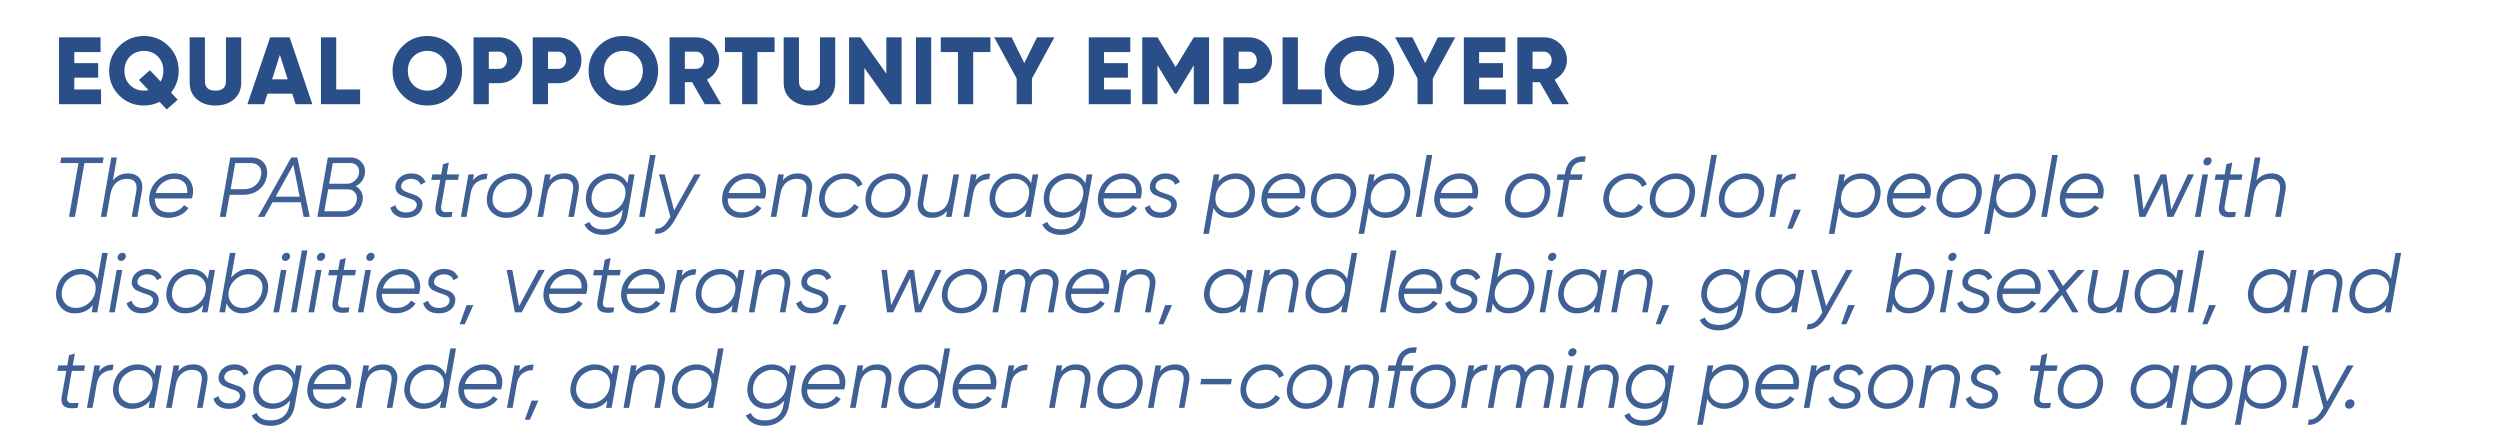 <!-- Generator: Adobe InDesign 19.2 SVG Export Plug-in, SVG Library version: 9.3 build 54 -->
<!DOCTYPE svg PUBLIC "-//W3C//DTD SVG 1.1//EN" "http://www.w3.org/Graphics/SVG/1.1/DTD/svg11.dtd">
<svg version="1.1" xmlns="http://www.w3.org/2000/svg" xmlns:xlink="http://www.w3.org/1999/xlink" x="0%" y="0%" width="100%"
	 height="100%" viewBox="0 0 235.631 41.432" preserveAspectRatio="xMidYMid slice" overflow="visible" xml:space="preserve">
<clipPath id="clp_unq_id_1" fill="none">
	<path shape-rendering="crispEdges" stroke="#000000" d="M0,0h235.631v41.432H0z"/>
</clipPath>
<g clip-path="url(#clp_unq_id_1)" fill="none">
	<path fill="#294E88" d="M7.003,7.318h2.25V5.95h-2.25V4.906h2.475V3.52H5.563v6.3h3.96V8.434h-2.52V7.318z M15.886,4.339
		c-0.636-0.63-1.41-0.945-2.322-0.945c-0.912,0-1.686,0.315-2.322,0.945c-0.636,0.63-0.954,1.407-0.954,2.331
		c0,0.924,0.318,1.701,0.954,2.331c0.636,0.63,1.41,0.945,2.322,0.945c0.516,0,1.008-0.114,1.476-0.342l0.675,0.711l1.035-0.918
		l-0.63-0.666c0.48-0.594,0.72-1.281,0.72-2.061C16.84,5.746,16.522,4.969,15.886,4.339z M12.255,8.02
		c-0.351-0.348-0.526-0.798-0.526-1.35c0-0.552,0.175-1.002,0.526-1.35c0.351-0.348,0.788-0.522,1.309-0.522
		c0.522,0,0.958,0.174,1.309,0.522C15.225,5.668,15.4,6.118,15.4,6.67c0,0.366-0.087,0.705-0.261,1.017l-1.008-1.071l-1.035,0.918
		l0.909,0.963c-0.162,0.03-0.309,0.045-0.441,0.045C13.042,8.542,12.606,8.368,12.255,8.02z M22.735,7.786V3.52h-1.44v4.14
		c0,0.588-0.33,0.882-0.99,0.882c-0.66,0-0.99-0.294-0.99-0.882V3.52h-1.44v4.266c0,0.66,0.228,1.185,0.684,1.575
		c0.456,0.39,1.038,0.585,1.746,0.585c0.708,0,1.29-0.195,1.746-0.585C22.507,8.971,22.735,8.446,22.735,7.786z M29.44,9.82
		l-2.142-6.3h-1.836l-2.142,6.3h1.575l0.315-0.99h2.34l0.315,0.99H29.44z M26.38,5.167l0.738,2.313h-1.476L26.38,5.167z M31.69,3.52
		h-1.44v6.3h3.69V8.434h-2.25V3.52z M43.552,6.67c0-0.924-0.318-1.701-0.954-2.331c-0.636-0.63-1.41-0.945-2.322-0.945
		c-0.912,0-1.686,0.315-2.322,0.945C37.318,4.969,37,5.746,37,6.67c0,0.924,0.318,1.701,0.954,2.331
		c0.636,0.63,1.41,0.945,2.322,0.945c0.912,0,1.686-0.315,2.322-0.945C43.234,8.371,43.552,7.594,43.552,6.67z M38.44,6.67
		c0-0.552,0.175-1.002,0.527-1.35c0.351-0.348,0.787-0.522,1.31-0.522c0.522,0,0.958,0.174,1.309,0.522
		c0.351,0.348,0.527,0.798,0.527,1.35c0,0.552-0.175,1.002-0.527,1.35c-0.351,0.348-0.787,0.522-1.309,0.522
		c-0.522,0-0.958-0.174-1.31-0.522C38.615,7.672,38.44,7.222,38.44,6.67z M44.632,3.52v6.3h1.44V7.84h0.945
		c0.618,0,1.14-0.21,1.566-0.63c0.426-0.42,0.639-0.93,0.639-1.53c0-0.6-0.213-1.11-0.639-1.53c-0.426-0.42-0.948-0.63-1.566-0.63
		H44.632z M46.072,6.49V4.87h0.945c0.222,0,0.405,0.078,0.549,0.234c0.144,0.156,0.216,0.348,0.216,0.576
		c0,0.228-0.072,0.42-0.216,0.576c-0.144,0.156-0.327,0.234-0.549,0.234H46.072z M50.212,3.52v6.3h1.44V7.84h0.945
		c0.618,0,1.14-0.21,1.566-0.63c0.426-0.42,0.639-0.93,0.639-1.53c0-0.6-0.213-1.11-0.639-1.53c-0.426-0.42-0.948-0.63-1.566-0.63
		H50.212z M51.652,6.49V4.87h0.945c0.222,0,0.405,0.078,0.549,0.234c0.144,0.156,0.216,0.348,0.216,0.576
		c0,0.228-0.072,0.42-0.216,0.576c-0.144,0.156-0.327,0.234-0.549,0.234H51.652z M62.029,6.67c0-0.924-0.318-1.701-0.954-2.331
		c-0.636-0.63-1.41-0.945-2.322-0.945c-0.912,0-1.686,0.315-2.322,0.945c-0.636,0.63-0.954,1.407-0.954,2.331
		c0,0.924,0.318,1.701,0.954,2.331c0.636,0.63,1.41,0.945,2.322,0.945c0.912,0,1.686-0.315,2.322-0.945
		C61.711,8.371,62.029,7.594,62.029,6.67z M56.917,6.67c0-0.552,0.175-1.002,0.527-1.35c0.351-0.348,0.787-0.522,1.31-0.522
		c0.522,0,0.958,0.174,1.309,0.522c0.351,0.348,0.527,0.798,0.527,1.35c0,0.552-0.175,1.002-0.527,1.35
		c-0.351,0.348-0.787,0.522-1.309,0.522c-0.522,0-0.958-0.174-1.31-0.522C57.092,7.672,56.917,7.222,56.917,6.67z M67.969,9.82
		l-1.341-2.313c0.348-0.18,0.628-0.433,0.841-0.76c0.213-0.327,0.32-0.682,0.32-1.067c0-0.6-0.21-1.11-0.63-1.53
		c-0.42-0.42-0.93-0.63-1.53-0.63h-2.52v6.3h1.44V7.75h0.684l1.188,2.07H67.969z M65.629,4.87c0.198,0,0.367,0.078,0.508,0.234
		c0.141,0.156,0.212,0.348,0.212,0.576c0,0.228-0.071,0.42-0.212,0.576c-0.141,0.156-0.311,0.234-0.508,0.234h-1.08V4.87H65.629z
		 M68.329,3.52v1.386h1.62V9.82h1.44V4.906h1.62V3.52H68.329z M78.723,7.786V3.52h-1.44v4.14c0,0.588-0.33,0.882-0.99,0.882
		c-0.66,0-0.99-0.294-0.99-0.882V3.52h-1.44v4.266c0,0.66,0.228,1.185,0.684,1.575c0.456,0.39,1.038,0.585,1.746,0.585
		c0.708,0,1.29-0.195,1.746-0.585C78.495,8.971,78.723,8.446,78.723,7.786z M83.538,6.94l-2.43-3.42h-1.08v6.3h1.44V6.4l2.43,3.42
		h1.08v-6.3h-1.44V6.94z M86.328,9.82h1.44v-6.3h-1.44V9.82z M88.668,3.52v1.386h1.62V9.82h1.44V4.906h1.62V3.52H88.668z
		 M97.74,3.52l-1.197,2.43l-1.197-2.43h-1.638l2.115,3.879V9.82h1.44V7.399l2.115-3.879H97.74z M104.058,7.318h2.25V5.95h-2.25
		V4.906h2.475V3.52h-3.915v6.3h3.96V8.434h-2.52V7.318z M112.518,3.52l-1.71,2.799l-1.71-2.799h-1.44v6.3h1.44V6.157l1.629,2.673
		h0.162l1.629-2.673V9.82h1.44v-6.3H112.518z M115.308,3.52v6.3h1.44V7.84h0.945c0.618,0,1.14-0.21,1.566-0.63
		c0.426-0.42,0.639-0.93,0.639-1.53c0-0.6-0.213-1.11-0.639-1.53c-0.426-0.42-0.948-0.63-1.566-0.63H115.308z M116.748,6.49V4.87
		h0.945c0.222,0,0.405,0.078,0.549,0.234c0.144,0.156,0.216,0.348,0.216,0.576c0,0.228-0.072,0.42-0.216,0.576
		c-0.144,0.156-0.327,0.234-0.549,0.234H116.748z M122.328,3.52h-1.44v6.3h3.69V8.434h-2.25V3.52z M131.4,6.67
		c0-0.924-0.318-1.701-0.954-2.331c-0.636-0.63-1.41-0.945-2.322-0.945c-0.912,0-1.686,0.315-2.322,0.945
		c-0.636,0.63-0.954,1.407-0.954,2.331c0,0.924,0.318,1.701,0.954,2.331c0.636,0.63,1.41,0.945,2.322,0.945
		c0.912,0,1.686-0.315,2.322-0.945C131.082,8.371,131.4,7.594,131.4,6.67z M126.288,6.67c0-0.552,0.175-1.002,0.526-1.35
		c0.351-0.348,0.788-0.522,1.309-0.522c0.522,0,0.959,0.174,1.31,0.522c0.351,0.348,0.527,0.798,0.527,1.35
		c0,0.552-0.176,1.002-0.527,1.35c-0.351,0.348-0.788,0.522-1.31,0.522c-0.522,0-0.958-0.174-1.309-0.522
		C126.463,7.672,126.288,7.222,126.288,6.67z M135.522,3.52l-1.197,2.43l-1.197-2.43h-1.638l2.115,3.879V9.82h1.44V7.399
		l2.115-3.879H135.522z M139.41,7.318h2.25V5.95h-2.25V4.906h2.475V3.52h-3.915v6.3h3.96V8.434h-2.52V7.318z M147.869,9.82
		l-1.341-2.313c0.348-0.18,0.628-0.433,0.841-0.76c0.213-0.327,0.32-0.682,0.32-1.067c0-0.6-0.21-1.11-0.63-1.53
		c-0.42-0.42-0.93-0.63-1.53-0.63h-2.52v6.3h1.44V7.75h0.684l1.188,2.07H147.869z M145.529,4.87c0.198,0,0.367,0.078,0.508,0.234
		c0.141,0.156,0.212,0.348,0.212,0.576c0,0.228-0.071,0.42-0.212,0.576c-0.141,0.156-0.311,0.234-0.508,0.234h-1.08V4.87H145.529z"
		/>
	<path fill="#3E6094" d="M5.77,14.84l-0.088,0.528h1.712L6.506,20.44h0.56l0.888-5.072h1.728L9.77,14.84H5.77z M10.642,17
		l0.376-2.16H10.49l-0.984,5.6h0.528l0.376-2.152c0.096-0.485,0.284-0.845,0.564-1.08c0.28-0.235,0.609-0.352,0.988-0.352
		c0.357,0,0.609,0.097,0.756,0.292c0.147,0.195,0.191,0.473,0.132,0.836l-0.432,2.456h0.528l0.432-2.456
		c0.085-0.496,0.008-0.893-0.232-1.192c-0.24-0.299-0.603-0.448-1.088-0.448C11.482,16.344,11.01,16.563,10.642,17z M14.926,16.912
		c-0.451,0.379-0.727,0.861-0.828,1.448c-0.107,0.619,0.005,1.136,0.336,1.552c0.331,0.416,0.805,0.624,1.424,0.624
		c0.379,0,0.743-0.081,1.092-0.244c0.349-0.163,0.62-0.391,0.812-0.684l-0.416-0.272c-0.331,0.459-0.803,0.688-1.416,0.688
		c-0.421,0-0.753-0.119-0.996-0.356c-0.243-0.237-0.356-0.559-0.34-0.964h3.496c0.027-0.069,0.048-0.152,0.064-0.248
		c0.117-0.576,0.017-1.072-0.3-1.488c-0.317-0.416-0.777-0.624-1.38-0.624C15.893,16.344,15.377,16.533,14.926,16.912z
		 M15.334,17.22c0.317-0.243,0.687-0.364,1.108-0.364c0.389,0,0.696,0.113,0.92,0.34c0.224,0.227,0.32,0.559,0.288,0.996h-2.976
		C14.797,17.787,15.017,17.463,15.334,17.22z M21.706,14.84l-0.984,5.6h0.56l0.368-2.08h1.272c0.613,0,1.117-0.167,1.512-0.5
		c0.395-0.333,0.635-0.753,0.72-1.26c0.085-0.501-0.009-0.92-0.284-1.256c-0.275-0.336-0.676-0.504-1.204-0.504H21.706z
		 M24.082,17.46c-0.288,0.248-0.653,0.372-1.096,0.372h-1.248l0.432-2.464h1.44c0.363,0,0.635,0.104,0.816,0.312
		c0.181,0.208,0.243,0.488,0.184,0.84C24.546,16.899,24.37,17.212,24.082,17.46z M29.194,20.44l-1.168-5.6H27.45l-3.136,5.6h0.608
		l0.768-1.376h2.656l0.272,1.376H29.194z M27.65,15.536l0.592,3h-2.264L27.65,15.536z M34.086,15.296
		c-0.264-0.304-0.615-0.456-1.052-0.456h-2.136l-0.984,5.6h2.44c0.469,0,0.875-0.148,1.216-0.444
		c0.341-0.296,0.544-0.655,0.608-1.076c0.048-0.304,0.012-0.577-0.108-0.82c-0.12-0.243-0.3-0.425-0.54-0.548
		c0.491-0.261,0.776-0.651,0.856-1.168C34.45,15.963,34.35,15.6,34.086,15.296z M32.714,17.32h-1.688l0.336-1.952h1.656
		c0.277,0,0.495,0.095,0.652,0.284c0.157,0.189,0.212,0.42,0.164,0.692c-0.048,0.272-0.181,0.503-0.4,0.692
		C33.215,17.225,32.975,17.32,32.714,17.32z M32.402,19.912H30.57l0.36-2.064h1.88c0.277,0,0.495,0.101,0.652,0.304
		c0.157,0.203,0.212,0.445,0.164,0.728c-0.048,0.283-0.189,0.525-0.424,0.728C32.967,19.811,32.701,19.912,32.402,19.912z
		 M39.294,20.252c0.28-0.189,0.449-0.452,0.508-0.788c0.048-0.272,0.007-0.497-0.124-0.676c-0.131-0.179-0.303-0.309-0.516-0.392
		c-0.213-0.083-0.428-0.157-0.644-0.224c-0.216-0.067-0.395-0.155-0.536-0.264c-0.141-0.109-0.196-0.252-0.164-0.428
		c0.037-0.208,0.147-0.364,0.328-0.468c0.181-0.104,0.379-0.156,0.592-0.156c0.213,0,0.403,0.045,0.568,0.136
		c0.165,0.091,0.277,0.229,0.336,0.416l0.464-0.248c-0.235-0.544-0.685-0.816-1.352-0.816c-0.379,0-0.704,0.103-0.976,0.308
		c-0.272,0.205-0.435,0.457-0.488,0.756c-0.043,0.229-0.02,0.427,0.068,0.592c0.088,0.165,0.211,0.287,0.368,0.364
		c0.157,0.077,0.331,0.152,0.52,0.224c0.189,0.072,0.367,0.133,0.532,0.184c0.165,0.051,0.296,0.129,0.392,0.236
		c0.096,0.107,0.131,0.235,0.104,0.384c-0.037,0.197-0.147,0.352-0.328,0.464c-0.181,0.112-0.408,0.168-0.68,0.168
		s-0.497-0.064-0.676-0.192c-0.179-0.128-0.289-0.293-0.332-0.496l-0.472,0.248c0.08,0.283,0.243,0.512,0.488,0.688
		c0.245,0.176,0.563,0.264,0.952,0.264C38.658,20.536,39.014,20.441,39.294,20.252z M43.17,16.952l0.096-0.512h-1.16l0.2-1.12
		l-0.552,0.16l-0.168,0.96h-0.84l-0.096,0.512h0.848l-0.432,2.424c-0.155,0.885,0.344,1.24,1.496,1.064l0.08-0.464
		c-0.251,0.011-0.461,0.016-0.632,0.016c-0.171,0-0.292-0.048-0.364-0.144c-0.072-0.096-0.089-0.253-0.052-0.472l0.424-2.424H43.17z
		 M44.674,16.44h-0.528l-0.704,4h0.528l0.392-2.224c0.08-0.459,0.259-0.795,0.536-1.008c0.277-0.213,0.597-0.32,0.96-0.32
		l0.096-0.512c-0.56-0.037-1.019,0.171-1.376,0.624L44.674,16.44z M48.734,20.32c0.328-0.144,0.623-0.376,0.884-0.696
		c0.261-0.32,0.429-0.704,0.504-1.152c0.112-0.635-0.009-1.148-0.364-1.54c-0.355-0.392-0.807-0.588-1.356-0.588
		c-0.565,0-1.092,0.181-1.58,0.544c-0.488,0.363-0.788,0.867-0.9,1.512c-0.112,0.645,0.015,1.163,0.38,1.552
		c0.365,0.389,0.831,0.584,1.396,0.584C48.06,20.536,48.406,20.464,48.734,20.32z M46.718,19.612
		c-0.264-0.28-0.353-0.671-0.268-1.172c0.091-0.496,0.316-0.883,0.676-1.16c0.36-0.277,0.753-0.419,1.18-0.424
		c0.421,0,0.764,0.139,1.028,0.416c0.264,0.277,0.353,0.659,0.268,1.144c-0.085,0.507-0.309,0.901-0.672,1.184
		c-0.363,0.283-0.757,0.424-1.184,0.424C47.324,20.029,46.982,19.892,46.718,19.612z M51.794,17l0.096-0.56h-0.528l-0.704,4h0.528
		l0.384-2.176c0.096-0.48,0.284-0.835,0.564-1.064c0.28-0.229,0.607-0.344,0.98-0.344c0.357,0,0.609,0.097,0.756,0.292
		c0.147,0.195,0.191,0.473,0.132,0.836L53.57,20.44h0.528l0.432-2.456c0.085-0.496,0.008-0.893-0.232-1.192
		c-0.24-0.299-0.603-0.448-1.088-0.448C52.628,16.344,52.156,16.563,51.794,17z M59.13,17.288c-0.139-0.304-0.353-0.537-0.644-0.7
		c-0.291-0.163-0.607-0.244-0.948-0.244c-0.533,0-1.025,0.183-1.476,0.548c-0.451,0.365-0.721,0.855-0.812,1.468
		c-0.091,0.608,0.031,1.123,0.364,1.544c0.333,0.421,0.801,0.632,1.404,0.632c0.688,0,1.251-0.264,1.688-0.792L58.61,20.28
		c-0.075,0.427-0.263,0.757-0.564,0.992c-0.301,0.235-0.695,0.352-1.18,0.352c-0.683,0-1.12-0.235-1.312-0.704l-0.472,0.24
		c0.144,0.309,0.368,0.549,0.672,0.72c0.304,0.171,0.667,0.256,1.088,0.256c0.592,0,1.096-0.161,1.512-0.484
		c0.416-0.323,0.677-0.78,0.784-1.372l0.672-3.84h-0.528L59.13,17.288z M58.274,19.604c-0.341,0.28-0.728,0.42-1.16,0.42
		c-0.459,0-0.815-0.155-1.068-0.464c-0.253-0.309-0.343-0.696-0.268-1.16c0.075-0.469,0.289-0.844,0.644-1.124
		c0.355-0.28,0.74-0.42,1.156-0.42s0.765,0.143,1.048,0.428c0.283,0.285,0.384,0.671,0.304,1.156l-0.008,0.04v0.016
		C58.831,18.955,58.615,19.324,58.274,19.604z M60.77,20.44l0.416-2.392l0.608-3.448h-0.528l-0.608,3.448l-0.416,2.392H60.77z
		 M63.538,19.84l-0.888-3.4h-0.536l1.072,3.992l-0.168,0.28c-0.363,0.603-0.765,0.88-1.208,0.832l-0.088,0.496
		c0.352,0.027,0.685-0.067,1-0.28c0.315-0.213,0.592-0.531,0.832-0.952l2.48-4.368h-0.592L63.538,19.84z M68.926,16.912
		c-0.451,0.379-0.727,0.861-0.828,1.448c-0.107,0.619,0.005,1.136,0.336,1.552c0.331,0.416,0.805,0.624,1.424,0.624
		c0.379,0,0.743-0.081,1.092-0.244c0.349-0.163,0.62-0.391,0.812-0.684l-0.416-0.272c-0.331,0.459-0.803,0.688-1.416,0.688
		c-0.421,0-0.753-0.119-0.996-0.356c-0.243-0.237-0.356-0.559-0.34-0.964h3.496c0.027-0.069,0.048-0.152,0.064-0.248
		c0.117-0.576,0.017-1.072-0.3-1.488c-0.317-0.416-0.777-0.624-1.38-0.624C69.892,16.344,69.376,16.533,68.926,16.912z
		 M69.334,17.22c0.317-0.243,0.687-0.364,1.108-0.364c0.389,0,0.696,0.113,0.92,0.34c0.224,0.227,0.32,0.559,0.288,0.996h-2.976
		C68.796,17.787,69.016,17.463,69.334,17.22z M73.778,17l0.096-0.56h-0.528l-0.704,4h0.528l0.384-2.176
		c0.096-0.48,0.284-0.835,0.564-1.064c0.28-0.229,0.607-0.344,0.98-0.344c0.357,0,0.609,0.097,0.756,0.292
		c0.147,0.195,0.191,0.473,0.132,0.836l-0.432,2.456h0.528l0.432-2.456c0.085-0.496,0.008-0.893-0.232-1.192
		c-0.24-0.299-0.603-0.448-1.088-0.448C74.612,16.344,74.14,16.563,73.778,17z M80.114,20.264c0.347-0.181,0.621-0.435,0.824-0.76
		l-0.424-0.28c-0.155,0.245-0.361,0.44-0.62,0.584c-0.259,0.144-0.54,0.216-0.844,0.216c-0.453,0-0.8-0.156-1.04-0.468
		s-0.323-0.695-0.248-1.148c0.08-0.443,0.295-0.812,0.644-1.108c0.349-0.296,0.751-0.444,1.204-0.444
		c0.304,0,0.563,0.068,0.776,0.204c0.213,0.136,0.363,0.321,0.448,0.556l0.456-0.232c-0.112-0.32-0.315-0.573-0.608-0.76
		c-0.293-0.187-0.635-0.28-1.024-0.28c-0.597,0-1.125,0.188-1.584,0.564c-0.459,0.376-0.739,0.857-0.84,1.444
		c-0.107,0.597,0.009,1.111,0.348,1.54c0.339,0.429,0.799,0.644,1.38,0.644C79.383,20.536,79.767,20.445,80.114,20.264z
		 M84.422,20.32c0.328-0.144,0.623-0.376,0.884-0.696c0.261-0.32,0.429-0.704,0.504-1.152c0.112-0.635-0.009-1.148-0.364-1.54
		c-0.355-0.392-0.807-0.588-1.356-0.588c-0.565,0-1.092,0.181-1.58,0.544c-0.488,0.363-0.788,0.867-0.9,1.512
		c-0.112,0.645,0.015,1.163,0.38,1.552c0.365,0.389,0.831,0.584,1.396,0.584C83.748,20.536,84.094,20.464,84.422,20.32z
		 M82.406,19.612c-0.264-0.28-0.353-0.671-0.268-1.172c0.091-0.496,0.316-0.883,0.676-1.16c0.36-0.277,0.753-0.419,1.18-0.424
		c0.421,0,0.764,0.139,1.028,0.416c0.264,0.277,0.353,0.659,0.268,1.144c-0.085,0.507-0.309,0.901-0.672,1.184
		c-0.363,0.283-0.757,0.424-1.184,0.424C83.012,20.029,82.67,19.892,82.406,19.612z M89.482,18.616
		c-0.096,0.48-0.284,0.835-0.564,1.064c-0.28,0.229-0.607,0.344-0.98,0.344c-0.357,0-0.609-0.097-0.756-0.292
		c-0.147-0.195-0.191-0.473-0.132-0.836l0.432-2.456h-0.528l-0.432,2.456c-0.085,0.496-0.008,0.893,0.232,1.192
		c0.24,0.299,0.603,0.448,1.088,0.448c0.581,0,1.053-0.219,1.416-0.656l-0.096,0.56h0.528l0.704-4h-0.528L89.482,18.616z
		 M92.042,16.44h-0.528l-0.704,4h0.528l0.392-2.224c0.08-0.459,0.259-0.795,0.536-1.008c0.277-0.213,0.597-0.32,0.96-0.32
		l0.096-0.512c-0.56-0.037-1.019,0.171-1.376,0.624L92.042,16.44z M97.178,17.288c-0.139-0.304-0.352-0.537-0.64-0.7
		c-0.288-0.163-0.605-0.244-0.952-0.244c-0.533,0-1.02,0.176-1.46,0.528c-0.44,0.352-0.716,0.848-0.828,1.488
		c-0.101,0.587,0.019,1.096,0.36,1.528c0.341,0.432,0.792,0.648,1.352,0.648c0.725,0,1.304-0.259,1.736-0.776l-0.12,0.68h0.528
		l0.704-4H97.33L97.178,17.288z M94.09,19.548c-0.251-0.317-0.339-0.7-0.264-1.148c0.085-0.485,0.303-0.864,0.652-1.136
		c0.349-0.272,0.732-0.408,1.148-0.408c0.427,0,0.777,0.141,1.052,0.424c0.275,0.283,0.375,0.669,0.3,1.16l-0.016,0.096
		c-0.085,0.432-0.301,0.788-0.648,1.068c-0.347,0.28-0.739,0.42-1.176,0.42C94.69,20.024,94.34,19.865,94.09,19.548z
		 M102.281,17.288c-0.139-0.304-0.353-0.537-0.644-0.7c-0.291-0.163-0.607-0.244-0.948-0.244c-0.533,0-1.025,0.183-1.476,0.548
		c-0.451,0.365-0.721,0.855-0.812,1.468c-0.091,0.608,0.031,1.123,0.364,1.544c0.333,0.421,0.801,0.632,1.404,0.632
		c0.688,0,1.251-0.264,1.688-0.792l-0.096,0.536c-0.075,0.427-0.263,0.757-0.564,0.992c-0.301,0.235-0.695,0.352-1.18,0.352
		c-0.683,0-1.12-0.235-1.312-0.704l-0.472,0.24c0.144,0.309,0.368,0.549,0.672,0.72c0.304,0.171,0.667,0.256,1.088,0.256
		c0.592,0,1.096-0.161,1.512-0.484c0.416-0.323,0.677-0.78,0.784-1.372l0.672-3.84h-0.528L102.281,17.288z M101.425,19.604
		c-0.341,0.28-0.728,0.42-1.16,0.42c-0.459,0-0.815-0.155-1.068-0.464c-0.253-0.309-0.343-0.696-0.268-1.16
		c0.075-0.469,0.289-0.844,0.644-1.124c0.355-0.28,0.74-0.42,1.156-0.42s0.765,0.143,1.048,0.428
		c0.283,0.285,0.384,0.671,0.304,1.156l-0.008,0.04v0.016C101.983,18.955,101.767,19.324,101.425,19.604z M104.341,16.912
		c-0.451,0.379-0.727,0.861-0.828,1.448c-0.107,0.619,0.005,1.136,0.336,1.552c0.331,0.416,0.805,0.624,1.424,0.624
		c0.379,0,0.743-0.081,1.092-0.244c0.349-0.163,0.62-0.391,0.812-0.684l-0.416-0.272c-0.331,0.459-0.803,0.688-1.416,0.688
		c-0.421,0-0.753-0.119-0.996-0.356c-0.243-0.237-0.356-0.559-0.34-0.964h3.496c0.027-0.069,0.048-0.152,0.064-0.248
		c0.117-0.576,0.017-1.072-0.3-1.488c-0.317-0.416-0.777-0.624-1.38-0.624C105.308,16.344,104.792,16.533,104.341,16.912z
		 M104.749,17.22c0.317-0.243,0.687-0.364,1.108-0.364c0.389,0,0.696,0.113,0.92,0.34c0.224,0.227,0.32,0.559,0.288,0.996h-2.976
		C104.212,17.787,104.432,17.463,104.749,17.22z M110.397,20.252c0.28-0.189,0.449-0.452,0.508-0.788
		c0.048-0.272,0.007-0.497-0.124-0.676c-0.131-0.179-0.303-0.309-0.516-0.392c-0.213-0.083-0.428-0.157-0.644-0.224
		c-0.216-0.067-0.395-0.155-0.536-0.264c-0.141-0.109-0.196-0.252-0.164-0.428c0.037-0.208,0.147-0.364,0.328-0.468
		c0.181-0.104,0.379-0.156,0.592-0.156c0.213,0,0.403,0.045,0.568,0.136c0.165,0.091,0.277,0.229,0.336,0.416l0.464-0.248
		c-0.235-0.544-0.685-0.816-1.352-0.816c-0.379,0-0.704,0.103-0.976,0.308c-0.272,0.205-0.435,0.457-0.488,0.756
		c-0.043,0.229-0.02,0.427,0.068,0.592c0.088,0.165,0.211,0.287,0.368,0.364c0.157,0.077,0.331,0.152,0.52,0.224
		c0.189,0.072,0.367,0.133,0.532,0.184c0.165,0.051,0.296,0.129,0.392,0.236c0.096,0.107,0.131,0.235,0.104,0.384
		c-0.037,0.197-0.147,0.352-0.328,0.464c-0.181,0.112-0.408,0.168-0.68,0.168s-0.497-0.064-0.676-0.192
		c-0.179-0.128-0.289-0.293-0.332-0.496l-0.472,0.248c0.08,0.283,0.243,0.512,0.488,0.688c0.245,0.176,0.563,0.264,0.952,0.264
		C109.761,20.536,110.117,20.441,110.397,20.252z M114.809,17.12l0.12-0.68h-0.528l-0.984,5.6h0.528l0.432-2.448
		c0.139,0.304,0.352,0.537,0.64,0.7c0.288,0.163,0.605,0.244,0.952,0.244c0.533,0,1.02-0.176,1.46-0.528
		c0.44-0.352,0.716-0.848,0.828-1.488c0.101-0.587-0.019-1.096-0.36-1.528c-0.341-0.432-0.792-0.648-1.352-0.648
		C115.82,16.344,115.241,16.603,114.809,17.12z M117.077,19.616c-0.349,0.272-0.732,0.408-1.148,0.408
		c-0.427,0-0.776-0.139-1.048-0.416c-0.272-0.277-0.373-0.659-0.304-1.144l0.016-0.128c0.091-0.427,0.308-0.78,0.652-1.06
		c0.344-0.28,0.735-0.42,1.172-0.42c0.448,0,0.797,0.159,1.048,0.476c0.251,0.317,0.339,0.7,0.264,1.148
		C117.644,18.965,117.427,19.344,117.077,19.616z M119.757,16.912c-0.451,0.379-0.727,0.861-0.828,1.448
		c-0.107,0.619,0.005,1.136,0.336,1.552c0.331,0.416,0.805,0.624,1.424,0.624c0.379,0,0.743-0.081,1.092-0.244
		c0.349-0.163,0.62-0.391,0.812-0.684l-0.416-0.272c-0.331,0.459-0.803,0.688-1.416,0.688c-0.421,0-0.753-0.119-0.996-0.356
		c-0.243-0.237-0.356-0.559-0.34-0.964h3.496c0.027-0.069,0.048-0.152,0.064-0.248c0.117-0.576,0.017-1.072-0.3-1.488
		c-0.317-0.416-0.777-0.624-1.38-0.624C120.724,16.344,120.208,16.533,119.757,16.912z M120.165,17.22
		c0.317-0.243,0.687-0.364,1.108-0.364c0.389,0,0.696,0.113,0.92,0.34c0.224,0.227,0.32,0.559,0.288,0.996h-2.976
		C119.628,17.787,119.848,17.463,120.165,17.22z M126.405,20.32c0.328-0.144,0.623-0.376,0.884-0.696
		c0.261-0.32,0.429-0.704,0.504-1.152c0.112-0.635-0.009-1.148-0.364-1.54c-0.355-0.392-0.807-0.588-1.356-0.588
		c-0.565,0-1.092,0.181-1.58,0.544c-0.488,0.363-0.788,0.867-0.9,1.512c-0.112,0.645,0.015,1.163,0.38,1.552
		c0.365,0.389,0.831,0.584,1.396,0.584C125.732,20.536,126.077,20.464,126.405,20.32z M124.389,19.612
		c-0.264-0.28-0.353-0.671-0.268-1.172c0.091-0.496,0.316-0.883,0.676-1.16c0.36-0.277,0.753-0.419,1.18-0.424
		c0.421,0,0.764,0.139,1.028,0.416c0.264,0.277,0.353,0.659,0.268,1.144c-0.085,0.507-0.309,0.901-0.672,1.184
		c-0.363,0.283-0.757,0.424-1.184,0.424C124.996,20.029,124.653,19.892,124.389,19.612z M129.441,17.12l0.12-0.68h-0.528l-0.984,5.6
		h0.528l0.432-2.448c0.139,0.304,0.352,0.537,0.64,0.7c0.288,0.163,0.605,0.244,0.952,0.244c0.533,0,1.02-0.176,1.46-0.528
		c0.44-0.352,0.716-0.848,0.828-1.488c0.101-0.587-0.019-1.096-0.36-1.528c-0.341-0.432-0.792-0.648-1.352-0.648
		C130.452,16.344,129.873,16.603,129.441,17.12z M131.709,19.616c-0.349,0.272-0.732,0.408-1.148,0.408
		c-0.427,0-0.776-0.139-1.048-0.416c-0.272-0.277-0.373-0.659-0.304-1.144l0.016-0.128c0.091-0.427,0.308-0.78,0.652-1.06
		c0.344-0.28,0.735-0.42,1.172-0.42c0.448,0,0.797,0.159,1.048,0.476c0.251,0.317,0.339,0.7,0.264,1.148
		C132.276,18.965,132.058,19.344,131.709,19.616z M133.969,20.44l0.416-2.392l0.608-3.448h-0.528l-0.608,3.448l-0.416,2.392H133.969
		z M136.045,16.912c-0.451,0.379-0.727,0.861-0.828,1.448c-0.107,0.619,0.005,1.136,0.336,1.552
		c0.331,0.416,0.805,0.624,1.424,0.624c0.379,0,0.743-0.081,1.092-0.244c0.349-0.163,0.62-0.391,0.812-0.684l-0.416-0.272
		c-0.331,0.459-0.803,0.688-1.416,0.688c-0.421,0-0.753-0.119-0.996-0.356c-0.243-0.237-0.356-0.559-0.34-0.964h3.496
		c0.027-0.069,0.048-0.152,0.064-0.248c0.117-0.576,0.017-1.072-0.3-1.488c-0.317-0.416-0.777-0.624-1.38-0.624
		C137.012,16.344,136.496,16.533,136.045,16.912z M136.453,17.22c0.317-0.243,0.687-0.364,1.108-0.364
		c0.389,0,0.696,0.113,0.92,0.34c0.224,0.227,0.32,0.559,0.288,0.996h-2.976C135.916,17.787,136.136,17.463,136.453,17.22z
		 M144.693,20.32c0.328-0.144,0.623-0.376,0.884-0.696c0.261-0.32,0.429-0.704,0.504-1.152c0.112-0.635-0.009-1.148-0.364-1.54
		c-0.355-0.392-0.807-0.588-1.356-0.588c-0.565,0-1.092,0.181-1.58,0.544c-0.488,0.363-0.788,0.867-0.9,1.512
		c-0.112,0.645,0.015,1.163,0.38,1.552c0.365,0.389,0.831,0.584,1.396,0.584C144.02,20.536,144.365,20.464,144.693,20.32z
		 M142.677,19.612c-0.264-0.28-0.353-0.671-0.268-1.172c0.091-0.496,0.316-0.883,0.676-1.16c0.36-0.277,0.753-0.419,1.18-0.424
		c0.421,0,0.764,0.139,1.028,0.416c0.264,0.277,0.353,0.659,0.268,1.144c-0.085,0.507-0.309,0.901-0.672,1.184
		c-0.363,0.283-0.757,0.424-1.184,0.424C143.284,20.029,142.941,19.892,142.677,19.612z M147.481,16.44h-0.68l-0.088,0.512h0.68
		l-0.616,3.488h0.528l0.616-3.488h1.152l0.088-0.512h-1.152l0.032-0.16c0.133-0.752,0.576-1.093,1.328-1.024l0.096-0.512
		c-0.539-0.043-0.975,0.068-1.308,0.332c-0.333,0.264-0.548,0.665-0.644,1.204L147.481,16.44z M154.033,20.264
		c0.347-0.181,0.621-0.435,0.824-0.76l-0.424-0.28c-0.155,0.245-0.361,0.44-0.62,0.584c-0.259,0.144-0.54,0.216-0.844,0.216
		c-0.453,0-0.8-0.156-1.04-0.468s-0.323-0.695-0.248-1.148c0.08-0.443,0.295-0.812,0.644-1.108c0.349-0.296,0.751-0.444,1.204-0.444
		c0.304,0,0.563,0.068,0.776,0.204c0.213,0.136,0.363,0.321,0.448,0.556l0.456-0.232c-0.112-0.32-0.315-0.573-0.608-0.76
		c-0.293-0.187-0.635-0.28-1.024-0.28c-0.597,0-1.125,0.188-1.584,0.564c-0.459,0.376-0.739,0.857-0.84,1.444
		c-0.107,0.597,0.009,1.111,0.348,1.54c0.339,0.429,0.799,0.644,1.38,0.644C153.302,20.536,153.686,20.445,154.033,20.264z
		 M158.341,20.32c0.328-0.144,0.623-0.376,0.884-0.696c0.261-0.32,0.429-0.704,0.504-1.152c0.112-0.635-0.009-1.148-0.364-1.54
		c-0.355-0.392-0.807-0.588-1.356-0.588c-0.565,0-1.092,0.181-1.58,0.544c-0.488,0.363-0.788,0.867-0.9,1.512
		c-0.112,0.645,0.015,1.163,0.38,1.552c0.365,0.389,0.831,0.584,1.396,0.584C157.668,20.536,158.013,20.464,158.341,20.32z
		 M156.325,19.612c-0.264-0.28-0.353-0.671-0.268-1.172c0.091-0.496,0.316-0.883,0.676-1.16c0.36-0.277,0.753-0.419,1.18-0.424
		c0.421,0,0.764,0.139,1.028,0.416c0.264,0.277,0.353,0.659,0.268,1.144c-0.085,0.507-0.309,0.901-0.672,1.184
		c-0.363,0.283-0.757,0.424-1.184,0.424C156.932,20.029,156.589,19.892,156.325,19.612z M160.801,20.44l0.416-2.392l0.608-3.448
		h-0.528l-0.608,3.448l-0.416,2.392H160.801z M164.853,20.32c0.328-0.144,0.623-0.376,0.884-0.696
		c0.261-0.32,0.429-0.704,0.504-1.152c0.112-0.635-0.009-1.148-0.364-1.54c-0.355-0.392-0.807-0.588-1.356-0.588
		c-0.565,0-1.092,0.181-1.58,0.544c-0.488,0.363-0.788,0.867-0.9,1.512c-0.112,0.645,0.015,1.163,0.38,1.552
		c0.365,0.389,0.831,0.584,1.396,0.584C164.18,20.536,164.525,20.464,164.853,20.32z M162.837,19.612
		c-0.264-0.28-0.353-0.671-0.268-1.172c0.091-0.496,0.316-0.883,0.676-1.16c0.36-0.277,0.753-0.419,1.18-0.424
		c0.421,0,0.764,0.139,1.028,0.416c0.264,0.277,0.353,0.659,0.268,1.144c-0.085,0.507-0.309,0.901-0.672,1.184
		c-0.363,0.283-0.757,0.424-1.184,0.424C163.444,20.029,163.101,19.892,162.837,19.612z M168.009,16.44h-0.528l-0.704,4h0.528
		l0.392-2.224c0.08-0.459,0.259-0.795,0.536-1.008c0.277-0.213,0.597-0.32,0.96-0.32l0.096-0.512
		c-0.56-0.037-1.019,0.171-1.376,0.624L168.009,16.44z M169.097,19.76l-0.64,1.8h0.48l0.8-1.8H169.097z M173.769,17.12l0.12-0.68
		h-0.528l-0.984,5.6h0.528l0.432-2.448c0.139,0.304,0.352,0.537,0.64,0.7c0.288,0.163,0.605,0.244,0.952,0.244
		c0.533,0,1.02-0.176,1.46-0.528c0.44-0.352,0.716-0.848,0.828-1.488c0.101-0.587-0.019-1.096-0.36-1.528
		c-0.341-0.432-0.792-0.648-1.352-0.648C174.779,16.344,174.201,16.603,173.769,17.12z M176.037,19.616
		c-0.349,0.272-0.732,0.408-1.148,0.408c-0.427,0-0.776-0.139-1.048-0.416c-0.272-0.277-0.373-0.659-0.304-1.144l0.016-0.128
		c0.091-0.427,0.308-0.78,0.652-1.06c0.344-0.28,0.735-0.42,1.172-0.42c0.448,0,0.797,0.159,1.048,0.476
		c0.251,0.317,0.339,0.7,0.264,1.148C176.603,18.965,176.386,19.344,176.037,19.616z M178.717,16.912
		c-0.451,0.379-0.727,0.861-0.828,1.448c-0.107,0.619,0.005,1.136,0.336,1.552c0.331,0.416,0.805,0.624,1.424,0.624
		c0.379,0,0.743-0.081,1.092-0.244c0.349-0.163,0.62-0.391,0.812-0.684l-0.416-0.272c-0.331,0.459-0.803,0.688-1.416,0.688
		c-0.421,0-0.753-0.119-0.996-0.356c-0.243-0.237-0.356-0.559-0.34-0.964h3.496c0.027-0.069,0.048-0.152,0.064-0.248
		c0.117-0.576,0.017-1.072-0.3-1.488c-0.317-0.416-0.777-0.624-1.38-0.624C179.683,16.344,179.167,16.533,178.717,16.912z
		 M179.125,17.22c0.317-0.243,0.687-0.364,1.108-0.364c0.389,0,0.696,0.113,0.92,0.34c0.224,0.227,0.32,0.559,0.288,0.996h-2.976
		C178.587,17.787,178.807,17.463,179.125,17.22z M185.365,20.32c0.328-0.144,0.623-0.376,0.884-0.696
		c0.261-0.32,0.429-0.704,0.504-1.152c0.112-0.635-0.009-1.148-0.364-1.54c-0.355-0.392-0.807-0.588-1.356-0.588
		c-0.565,0-1.092,0.181-1.58,0.544c-0.488,0.363-0.788,0.867-0.9,1.512c-0.112,0.645,0.015,1.163,0.38,1.552
		c0.365,0.389,0.831,0.584,1.396,0.584C184.691,20.536,185.037,20.464,185.365,20.32z M183.349,19.612
		c-0.264-0.28-0.353-0.671-0.268-1.172c0.091-0.496,0.316-0.883,0.676-1.16c0.36-0.277,0.753-0.419,1.18-0.424
		c0.421,0,0.764,0.139,1.028,0.416c0.264,0.277,0.353,0.659,0.268,1.144c-0.085,0.507-0.309,0.901-0.672,1.184
		c-0.363,0.283-0.757,0.424-1.184,0.424C183.955,20.029,183.613,19.892,183.349,19.612z M188.401,17.12l0.12-0.68h-0.528l-0.984,5.6
		h0.528l0.432-2.448c0.139,0.304,0.352,0.537,0.64,0.7c0.288,0.163,0.605,0.244,0.952,0.244c0.533,0,1.02-0.176,1.46-0.528
		c0.44-0.352,0.716-0.848,0.828-1.488c0.101-0.587-0.019-1.096-0.36-1.528c-0.341-0.432-0.792-0.648-1.352-0.648
		C189.411,16.344,188.833,16.603,188.401,17.12z M190.669,19.616c-0.349,0.272-0.732,0.408-1.148,0.408
		c-0.427,0-0.776-0.139-1.048-0.416c-0.272-0.277-0.373-0.659-0.304-1.144l0.016-0.128c0.091-0.427,0.308-0.78,0.652-1.06
		c0.344-0.28,0.735-0.42,1.172-0.42c0.448,0,0.797,0.159,1.048,0.476c0.251,0.317,0.339,0.7,0.264,1.148
		C191.235,18.965,191.018,19.344,190.669,19.616z M192.928,20.44l0.416-2.392l0.608-3.448h-0.528l-0.608,3.448L192.4,20.44H192.928z
		 M195.004,16.912c-0.451,0.379-0.727,0.861-0.828,1.448c-0.107,0.619,0.005,1.136,0.336,1.552c0.331,0.416,0.805,0.624,1.424,0.624
		c0.379,0,0.743-0.081,1.092-0.244c0.349-0.163,0.62-0.391,0.812-0.684l-0.416-0.272c-0.331,0.459-0.803,0.688-1.416,0.688
		c-0.421,0-0.753-0.119-0.996-0.356c-0.243-0.237-0.356-0.559-0.34-0.964h3.496c0.027-0.069,0.048-0.152,0.064-0.248
		c0.117-0.576,0.017-1.072-0.3-1.488c-0.317-0.416-0.777-0.624-1.38-0.624C195.971,16.344,195.455,16.533,195.004,16.912z
		 M195.412,17.22c0.317-0.243,0.687-0.364,1.108-0.364c0.389,0,0.696,0.113,0.92,0.34c0.224,0.227,0.32,0.559,0.288,0.996h-2.976
		C194.875,17.787,195.095,17.463,195.412,17.22z M204.648,19.76l-0.464-3.304l0.008-0.016h-0.536l-1.632,3.32l-0.4-3.32h-0.52
		l0.528,4h0.576l1.6-3.224l0.464,3.224h0.576l1.936-4h-0.568L204.648,19.76z M208.292,15.48c0.083-0.075,0.135-0.165,0.156-0.272
		c0.021-0.107,0-0.197-0.064-0.272c-0.064-0.075-0.149-0.112-0.256-0.112c-0.112,0-0.211,0.037-0.296,0.112
		c-0.085,0.075-0.136,0.165-0.152,0.272c-0.016,0.107,0.005,0.197,0.064,0.272c0.059,0.075,0.141,0.112,0.248,0.112
		C208.109,15.592,208.209,15.555,208.292,15.48z M207.408,20.44l0.704-4h-0.528l-0.704,4H207.408z M211.264,16.952l0.096-0.512
		h-1.16l0.2-1.12l-0.552,0.16l-0.168,0.96h-0.84l-0.096,0.512h0.848l-0.432,2.424c-0.155,0.885,0.344,1.24,1.496,1.064l0.08-0.464
		c-0.251,0.011-0.461,0.016-0.632,0.016c-0.171,0-0.292-0.048-0.364-0.144c-0.072-0.096-0.089-0.253-0.052-0.472l0.424-2.424
		H211.264z M212.672,17l0.376-2.16h-0.528l-0.984,5.6h0.528l0.376-2.152c0.096-0.485,0.284-0.845,0.564-1.08
		c0.28-0.235,0.609-0.352,0.988-0.352c0.357,0,0.609,0.097,0.756,0.292c0.147,0.195,0.191,0.473,0.132,0.836l-0.432,2.456h0.528
		l0.432-2.456c0.085-0.496,0.008-0.893-0.232-1.192c-0.24-0.299-0.603-0.448-1.088-0.448C213.512,16.344,213.04,16.563,212.672,17z"
		/>
	<path fill="#3E6094" d="M9.194,26.288c-0.139-0.304-0.352-0.537-0.64-0.7c-0.288-0.163-0.605-0.244-0.952-0.244
		c-0.533,0-1.02,0.176-1.46,0.528c-0.44,0.352-0.716,0.848-0.828,1.488c-0.101,0.587,0.019,1.096,0.36,1.528
		c0.341,0.432,0.792,0.648,1.352,0.648c0.725,0,1.304-0.259,1.736-0.776l-0.12,0.68H9.17l0.984-5.6H9.626L9.194,26.288z
		 M6.106,28.548c-0.251-0.317-0.339-0.7-0.264-1.148c0.085-0.485,0.303-0.864,0.652-1.136c0.349-0.272,0.732-0.408,1.148-0.408
		c0.427,0,0.776,0.139,1.048,0.416c0.272,0.277,0.373,0.659,0.304,1.144l-0.016,0.128c-0.091,0.427-0.308,0.78-0.652,1.06
		c-0.344,0.28-0.735,0.42-1.172,0.42C6.706,29.024,6.357,28.865,6.106,28.548z M11.702,24.48c0.083-0.075,0.135-0.165,0.156-0.272
		c0.021-0.107,0-0.197-0.064-0.272c-0.064-0.075-0.149-0.112-0.256-0.112c-0.112,0-0.211,0.037-0.296,0.112
		c-0.085,0.075-0.136,0.165-0.152,0.272c-0.016,0.107,0.005,0.197,0.064,0.272c0.059,0.075,0.141,0.112,0.248,0.112
		C11.519,24.592,11.619,24.555,11.702,24.48z M10.818,29.44l0.704-4h-0.528l-0.704,4H10.818z M14.438,29.252
		c0.28-0.189,0.449-0.452,0.508-0.788c0.048-0.272,0.007-0.497-0.124-0.676c-0.131-0.179-0.303-0.309-0.516-0.392
		c-0.213-0.083-0.428-0.157-0.644-0.224c-0.216-0.067-0.395-0.155-0.536-0.264c-0.141-0.109-0.196-0.252-0.164-0.428
		c0.037-0.208,0.147-0.364,0.328-0.468c0.181-0.104,0.379-0.156,0.592-0.156c0.213,0,0.403,0.045,0.568,0.136
		c0.165,0.091,0.277,0.229,0.336,0.416l0.464-0.248c-0.235-0.544-0.685-0.816-1.352-0.816c-0.379,0-0.704,0.103-0.976,0.308
		c-0.272,0.205-0.435,0.457-0.488,0.756c-0.043,0.229-0.02,0.427,0.068,0.592c0.088,0.165,0.211,0.287,0.368,0.364
		c0.157,0.077,0.331,0.152,0.52,0.224c0.189,0.072,0.367,0.133,0.532,0.184c0.165,0.051,0.296,0.129,0.392,0.236
		c0.096,0.107,0.131,0.235,0.104,0.384c-0.037,0.197-0.147,0.352-0.328,0.464c-0.181,0.112-0.408,0.168-0.68,0.168
		c-0.272,0-0.497-0.064-0.676-0.192c-0.179-0.128-0.289-0.293-0.332-0.496l-0.472,0.248c0.08,0.283,0.243,0.512,0.488,0.688
		c0.245,0.176,0.563,0.264,0.952,0.264C13.802,29.536,14.158,29.441,14.438,29.252z M19.586,26.288
		c-0.139-0.304-0.352-0.537-0.64-0.7c-0.288-0.163-0.605-0.244-0.952-0.244c-0.533,0-1.02,0.176-1.46,0.528
		c-0.44,0.352-0.716,0.848-0.828,1.488c-0.101,0.587,0.019,1.096,0.36,1.528c0.341,0.432,0.792,0.648,1.352,0.648
		c0.725,0,1.304-0.259,1.736-0.776l-0.12,0.68h0.528l0.704-4h-0.528L19.586,26.288z M16.498,28.548
		c-0.251-0.317-0.339-0.7-0.264-1.148c0.085-0.485,0.303-0.864,0.652-1.136c0.349-0.272,0.732-0.408,1.148-0.408
		c0.427,0,0.777,0.141,1.052,0.424c0.275,0.283,0.375,0.669,0.3,1.16l-0.016,0.096c-0.085,0.432-0.301,0.788-0.648,1.068
		c-0.347,0.28-0.739,0.42-1.176,0.42C17.098,29.024,16.749,28.865,16.498,28.548z M21.786,26.168l0.408-2.328h-0.528l-0.984,5.6
		h0.528l0.144-0.84c0.128,0.288,0.319,0.516,0.572,0.684c0.253,0.168,0.548,0.252,0.884,0.252c0.613,0,1.145-0.197,1.596-0.592
		c0.451-0.395,0.729-0.891,0.836-1.488c0.101-0.581-0.017-1.079-0.356-1.492c-0.339-0.413-0.785-0.62-1.34-0.62
		C22.826,25.344,22.239,25.619,21.786,26.168z M24.07,28.552c-0.349,0.315-0.753,0.472-1.212,0.472c-0.443,0-0.788-0.153-1.036-0.46
		c-0.248-0.307-0.335-0.681-0.26-1.124c0.08-0.443,0.299-0.817,0.656-1.124c0.357-0.307,0.757-0.46,1.2-0.46
		c0.448,0,0.796,0.147,1.044,0.44c0.248,0.293,0.332,0.661,0.252,1.104C24.634,27.853,24.419,28.237,24.07,28.552z M27.182,24.48
		c0.083-0.075,0.135-0.165,0.156-0.272c0.021-0.107,0-0.197-0.064-0.272c-0.064-0.075-0.149-0.112-0.256-0.112
		c-0.112,0-0.211,0.037-0.296,0.112c-0.085,0.075-0.136,0.165-0.152,0.272c-0.016,0.107,0.005,0.197,0.064,0.272
		c0.059,0.075,0.141,0.112,0.248,0.112C26.999,24.592,27.099,24.555,27.182,24.48z M26.298,29.44l0.704-4h-0.528l-0.704,4H26.298z
		 M27.954,29.44l0.416-2.392l0.608-3.448H28.45l-0.608,3.448l-0.416,2.392H27.954z M30.486,24.48
		c0.083-0.075,0.135-0.165,0.156-0.272c0.021-0.107,0-0.197-0.064-0.272c-0.064-0.075-0.149-0.112-0.256-0.112
		c-0.112,0-0.211,0.037-0.296,0.112c-0.085,0.075-0.136,0.165-0.152,0.272c-0.016,0.107,0.005,0.197,0.064,0.272
		c0.059,0.075,0.141,0.112,0.248,0.112C30.303,24.592,30.403,24.555,30.486,24.48z M29.602,29.44l0.704-4h-0.528l-0.704,4H29.602z
		 M33.458,25.952l0.096-0.512h-1.16l0.2-1.12l-0.552,0.16l-0.168,0.96h-0.84l-0.096,0.512h0.848l-0.432,2.424
		c-0.155,0.885,0.344,1.24,1.496,1.064l0.08-0.464c-0.251,0.011-0.461,0.016-0.632,0.016c-0.171,0-0.292-0.048-0.364-0.144
		c-0.072-0.096-0.089-0.253-0.052-0.472l0.424-2.424H33.458z M35.141,24.48c0.083-0.075,0.135-0.165,0.156-0.272
		c0.021-0.107,0-0.197-0.064-0.272c-0.064-0.075-0.149-0.112-0.256-0.112c-0.112,0-0.211,0.037-0.296,0.112
		c-0.085,0.075-0.136,0.165-0.152,0.272c-0.016,0.107,0.005,0.197,0.064,0.272c0.059,0.075,0.141,0.112,0.248,0.112
		C34.959,24.592,35.059,24.555,35.141,24.48z M34.257,29.44l0.704-4h-0.528l-0.704,4H34.257z M36.333,25.912
		c-0.451,0.379-0.727,0.861-0.828,1.448c-0.107,0.619,0.005,1.136,0.336,1.552c0.331,0.416,0.805,0.624,1.424,0.624
		c0.379,0,0.743-0.081,1.092-0.244c0.349-0.163,0.62-0.391,0.812-0.684l-0.416-0.272c-0.331,0.459-0.803,0.688-1.416,0.688
		c-0.421,0-0.753-0.119-0.996-0.356c-0.243-0.237-0.356-0.559-0.34-0.964h3.496c0.027-0.069,0.048-0.152,0.064-0.248
		c0.117-0.576,0.017-1.072-0.3-1.488c-0.317-0.416-0.777-0.624-1.38-0.624C37.3,25.344,36.784,25.533,36.333,25.912z M36.741,26.22
		c0.317-0.243,0.687-0.364,1.108-0.364c0.389,0,0.696,0.113,0.92,0.34c0.224,0.227,0.32,0.559,0.288,0.996h-2.976
		C36.204,26.787,36.424,26.463,36.741,26.22z M42.39,29.252c0.28-0.189,0.449-0.452,0.508-0.788
		c0.048-0.272,0.007-0.497-0.124-0.676c-0.131-0.179-0.303-0.309-0.516-0.392c-0.213-0.083-0.428-0.157-0.644-0.224
		c-0.216-0.067-0.395-0.155-0.536-0.264c-0.141-0.109-0.196-0.252-0.164-0.428c0.037-0.208,0.147-0.364,0.328-0.468
		c0.181-0.104,0.379-0.156,0.592-0.156c0.213,0,0.403,0.045,0.568,0.136c0.165,0.091,0.277,0.229,0.336,0.416l0.464-0.248
		c-0.235-0.544-0.685-0.816-1.352-0.816c-0.379,0-0.704,0.103-0.976,0.308c-0.272,0.205-0.435,0.457-0.488,0.756
		c-0.043,0.229-0.02,0.427,0.068,0.592c0.088,0.165,0.211,0.287,0.368,0.364c0.157,0.077,0.331,0.152,0.52,0.224
		c0.189,0.072,0.367,0.133,0.532,0.184c0.165,0.051,0.296,0.129,0.392,0.236c0.096,0.107,0.131,0.235,0.104,0.384
		c-0.037,0.197-0.147,0.352-0.328,0.464c-0.181,0.112-0.408,0.168-0.68,0.168s-0.497-0.064-0.676-0.192
		c-0.179-0.128-0.289-0.293-0.332-0.496l-0.472,0.248c0.08,0.283,0.243,0.512,0.488,0.688c0.245,0.176,0.563,0.264,0.952,0.264
		C41.754,29.536,42.11,29.441,42.39,29.252z M43.969,28.76l-0.64,1.8h0.48l0.8-1.8H43.969z M48.921,28.864l-0.632-3.424h-0.536
		l0.776,4h0.64l2.184-4h-0.592L48.921,28.864z M52.085,25.912c-0.451,0.379-0.727,0.861-0.828,1.448
		c-0.107,0.619,0.005,1.136,0.336,1.552c0.331,0.416,0.805,0.624,1.424,0.624c0.379,0,0.743-0.081,1.092-0.244
		c0.349-0.163,0.62-0.391,0.812-0.684l-0.416-0.272c-0.331,0.459-0.803,0.688-1.416,0.688c-0.421,0-0.753-0.119-0.996-0.356
		c-0.243-0.237-0.356-0.559-0.34-0.964h3.496c0.027-0.069,0.048-0.152,0.064-0.248c0.117-0.576,0.017-1.072-0.3-1.488
		c-0.317-0.416-0.777-0.624-1.38-0.624C53.052,25.344,52.536,25.533,52.085,25.912z M52.493,26.22
		c0.317-0.243,0.687-0.364,1.108-0.364c0.389,0,0.696,0.113,0.92,0.34c0.224,0.227,0.32,0.559,0.288,0.996h-2.976
		C51.956,26.787,52.176,26.463,52.493,26.22z M58.417,25.952l0.096-0.512h-1.16l0.2-1.12l-0.552,0.16l-0.168,0.96h-0.84
		l-0.096,0.512h0.848l-0.432,2.424c-0.155,0.885,0.344,1.24,1.496,1.064l0.08-0.464c-0.251,0.011-0.461,0.016-0.632,0.016
		c-0.171,0-0.292-0.048-0.364-0.144c-0.072-0.096-0.089-0.253-0.052-0.472l0.424-2.424H58.417z M59.405,25.912
		c-0.451,0.379-0.727,0.861-0.828,1.448c-0.107,0.619,0.005,1.136,0.336,1.552c0.331,0.416,0.805,0.624,1.424,0.624
		c0.379,0,0.743-0.081,1.092-0.244c0.349-0.163,0.62-0.391,0.812-0.684l-0.416-0.272c-0.331,0.459-0.803,0.688-1.416,0.688
		c-0.421,0-0.753-0.119-0.996-0.356c-0.243-0.237-0.356-0.559-0.34-0.964h3.496c0.027-0.069,0.048-0.152,0.064-0.248
		c0.117-0.576,0.017-1.072-0.3-1.488c-0.317-0.416-0.777-0.624-1.38-0.624C60.372,25.344,59.856,25.533,59.405,25.912z
		 M59.813,26.22c0.317-0.243,0.687-0.364,1.108-0.364c0.389,0,0.696,0.113,0.92,0.34c0.224,0.227,0.32,0.559,0.288,0.996h-2.976
		C59.276,26.787,59.496,26.463,59.813,26.22z M64.353,25.44h-0.528l-0.704,4h0.528l0.392-2.224c0.08-0.459,0.259-0.795,0.536-1.008
		c0.277-0.213,0.597-0.32,0.96-0.32l0.096-0.512c-0.56-0.037-1.019,0.171-1.376,0.624L64.353,25.44z M69.489,26.288
		c-0.139-0.304-0.352-0.537-0.64-0.7c-0.288-0.163-0.605-0.244-0.952-0.244c-0.533,0-1.02,0.176-1.46,0.528
		c-0.44,0.352-0.716,0.848-0.828,1.488c-0.101,0.587,0.019,1.096,0.36,1.528c0.341,0.432,0.792,0.648,1.352,0.648
		c0.725,0,1.304-0.259,1.736-0.776l-0.12,0.68h0.528l0.704-4h-0.528L69.489,26.288z M66.401,28.548
		c-0.251-0.317-0.339-0.7-0.264-1.148c0.085-0.485,0.303-0.864,0.652-1.136c0.349-0.272,0.732-0.408,1.148-0.408
		c0.427,0,0.777,0.141,1.052,0.424c0.275,0.283,0.375,0.669,0.3,1.16l-0.016,0.096c-0.085,0.432-0.301,0.788-0.648,1.068
		c-0.347,0.28-0.739,0.42-1.176,0.42C67.001,29.024,66.652,28.865,66.401,28.548z M71.721,26l0.096-0.56h-0.528l-0.704,4h0.528
		l0.384-2.176c0.096-0.48,0.284-0.835,0.564-1.064c0.28-0.229,0.607-0.344,0.98-0.344c0.357,0,0.609,0.097,0.756,0.292
		c0.147,0.195,0.191,0.473,0.132,0.836l-0.432,2.456h0.528l0.432-2.456c0.085-0.496,0.008-0.893-0.232-1.192
		c-0.24-0.299-0.603-0.448-1.088-0.448C72.556,25.344,72.084,25.563,71.721,26z M77.549,29.252c0.28-0.189,0.449-0.452,0.508-0.788
		c0.048-0.272,0.007-0.497-0.124-0.676c-0.131-0.179-0.303-0.309-0.516-0.392c-0.213-0.083-0.428-0.157-0.644-0.224
		c-0.216-0.067-0.395-0.155-0.536-0.264c-0.141-0.109-0.196-0.252-0.164-0.428c0.037-0.208,0.147-0.364,0.328-0.468
		c0.181-0.104,0.379-0.156,0.592-0.156c0.213,0,0.403,0.045,0.568,0.136c0.165,0.091,0.277,0.229,0.336,0.416l0.464-0.248
		c-0.235-0.544-0.685-0.816-1.352-0.816c-0.379,0-0.704,0.103-0.976,0.308c-0.272,0.205-0.435,0.457-0.488,0.756
		c-0.043,0.229-0.02,0.427,0.068,0.592c0.088,0.165,0.211,0.287,0.368,0.364c0.157,0.077,0.331,0.152,0.52,0.224
		c0.189,0.072,0.367,0.133,0.532,0.184c0.165,0.051,0.296,0.129,0.392,0.236c0.096,0.107,0.131,0.235,0.104,0.384
		c-0.037,0.197-0.147,0.352-0.328,0.464c-0.181,0.112-0.408,0.168-0.68,0.168s-0.497-0.064-0.676-0.192
		c-0.179-0.128-0.289-0.293-0.332-0.496l-0.472,0.248c0.08,0.283,0.243,0.512,0.488,0.688c0.245,0.176,0.563,0.264,0.952,0.264
		C76.913,29.536,77.269,29.441,77.549,29.252z M79.129,28.76l-0.64,1.8h0.48l0.8-1.8H79.129z M86.617,28.76l-0.464-3.304
		l0.008-0.016h-0.536l-1.632,3.32l-0.4-3.32h-0.52l0.528,4h0.576l1.6-3.224l0.464,3.224h0.576l1.936-4h-0.568L86.617,28.76z
		 M91.621,29.32c0.328-0.144,0.623-0.376,0.884-0.696c0.261-0.32,0.429-0.704,0.504-1.152c0.112-0.635-0.009-1.148-0.364-1.54
		c-0.355-0.392-0.807-0.588-1.356-0.588c-0.565,0-1.092,0.181-1.58,0.544c-0.488,0.363-0.788,0.867-0.9,1.512
		c-0.112,0.645,0.015,1.163,0.38,1.552c0.365,0.389,0.831,0.584,1.396,0.584C90.948,29.536,91.293,29.464,91.621,29.32z
		 M89.605,28.612c-0.264-0.28-0.353-0.671-0.268-1.172c0.091-0.496,0.316-0.883,0.676-1.16c0.36-0.277,0.753-0.419,1.18-0.424
		c0.421,0,0.764,0.139,1.028,0.416c0.264,0.277,0.353,0.659,0.268,1.144c-0.085,0.507-0.309,0.901-0.672,1.184
		c-0.363,0.283-0.757,0.424-1.184,0.424C90.212,29.029,89.869,28.892,89.605,28.612z M97.089,26.088
		c-0.08-0.24-0.216-0.424-0.408-0.552c-0.192-0.128-0.421-0.192-0.688-0.192c-0.512,0-0.947,0.205-1.304,0.616l0.088-0.52h-0.528
		l-0.704,4h0.528l0.4-2.296c0.091-0.437,0.264-0.761,0.52-0.972c0.256-0.211,0.544-0.316,0.864-0.316
		c0.288,0,0.499,0.093,0.632,0.28c0.133,0.187,0.171,0.456,0.112,0.808l-0.44,2.496h0.528l0.408-2.32
		c0.091-0.437,0.255-0.757,0.492-0.96c0.237-0.203,0.513-0.304,0.828-0.304c0.304,0,0.528,0.095,0.672,0.284
		c0.144,0.189,0.187,0.457,0.128,0.804l-0.44,2.496h0.528l0.44-2.496c0.085-0.491,0.008-0.88-0.232-1.168
		c-0.24-0.288-0.571-0.432-0.992-0.432C97.94,25.344,97.462,25.592,97.089,26.088z M101.285,25.912
		c-0.451,0.379-0.727,0.861-0.828,1.448c-0.107,0.619,0.005,1.136,0.336,1.552c0.331,0.416,0.805,0.624,1.424,0.624
		c0.379,0,0.743-0.081,1.092-0.244c0.349-0.163,0.62-0.391,0.812-0.684l-0.416-0.272c-0.331,0.459-0.803,0.688-1.416,0.688
		c-0.421,0-0.753-0.119-0.996-0.356c-0.243-0.237-0.356-0.559-0.34-0.964h3.496c0.027-0.069,0.048-0.152,0.064-0.248
		c0.117-0.576,0.017-1.072-0.3-1.488c-0.317-0.416-0.777-0.624-1.38-0.624C102.252,25.344,101.736,25.533,101.285,25.912z
		 M101.693,26.22c0.317-0.243,0.687-0.364,1.108-0.364c0.389,0,0.696,0.113,0.92,0.34c0.224,0.227,0.32,0.559,0.288,0.996h-2.976
		C101.156,26.787,101.376,26.463,101.693,26.22z M106.137,26l0.096-0.56h-0.528l-0.704,4h0.528l0.384-2.176
		c0.096-0.48,0.284-0.835,0.564-1.064c0.28-0.229,0.607-0.344,0.98-0.344c0.357,0,0.609,0.097,0.756,0.292
		c0.147,0.195,0.191,0.473,0.132,0.836l-0.432,2.456h0.528l0.432-2.456c0.085-0.496,0.008-0.893-0.232-1.192
		c-0.24-0.299-0.603-0.448-1.088-0.448C106.972,25.344,106.5,25.563,106.137,26z M109.825,28.76l-0.64,1.8h0.48l0.8-1.8H109.825z
		 M117.393,26.288c-0.139-0.304-0.352-0.537-0.64-0.7c-0.288-0.163-0.605-0.244-0.952-0.244c-0.533,0-1.02,0.176-1.46,0.528
		c-0.44,0.352-0.716,0.848-0.828,1.488c-0.101,0.587,0.019,1.096,0.36,1.528c0.341,0.432,0.792,0.648,1.352,0.648
		c0.725,0,1.304-0.259,1.736-0.776l-0.12,0.68h0.528l0.704-4h-0.528L117.393,26.288z M114.305,28.548
		c-0.251-0.317-0.339-0.7-0.264-1.148c0.085-0.485,0.303-0.864,0.652-1.136c0.349-0.272,0.732-0.408,1.148-0.408
		c0.427,0,0.777,0.141,1.052,0.424c0.275,0.283,0.375,0.669,0.3,1.16l-0.016,0.096c-0.085,0.432-0.301,0.788-0.648,1.068
		c-0.347,0.28-0.739,0.42-1.176,0.42C114.905,29.024,114.556,28.865,114.305,28.548z M119.625,26l0.096-0.56h-0.528l-0.704,4h0.528
		l0.384-2.176c0.096-0.48,0.284-0.835,0.564-1.064c0.28-0.229,0.607-0.344,0.98-0.344c0.357,0,0.609,0.097,0.756,0.292
		c0.147,0.195,0.191,0.473,0.132,0.836l-0.432,2.456h0.528l0.432-2.456c0.085-0.496,0.008-0.893-0.232-1.192
		c-0.24-0.299-0.603-0.448-1.088-0.448C120.459,25.344,119.987,25.563,119.625,26z M126.961,26.288
		c-0.139-0.304-0.352-0.537-0.64-0.7c-0.288-0.163-0.605-0.244-0.952-0.244c-0.533,0-1.02,0.176-1.46,0.528
		c-0.44,0.352-0.716,0.848-0.828,1.488c-0.101,0.587,0.019,1.096,0.36,1.528c0.341,0.432,0.792,0.648,1.352,0.648
		c0.725,0,1.304-0.259,1.736-0.776l-0.12,0.68h0.528l0.984-5.6h-0.528L126.961,26.288z M123.873,28.548
		c-0.251-0.317-0.339-0.7-0.264-1.148c0.085-0.485,0.303-0.864,0.652-1.136c0.349-0.272,0.732-0.408,1.148-0.408
		c0.427,0,0.776,0.139,1.048,0.416c0.272,0.277,0.373,0.659,0.304,1.144l-0.016,0.128c-0.091,0.427-0.308,0.78-0.652,1.06
		c-0.344,0.28-0.735,0.42-1.172,0.42C124.473,29.024,124.123,28.865,123.873,28.548z M130.593,29.44l0.416-2.392l0.608-3.448h-0.528
		l-0.608,3.448l-0.416,2.392H130.593z M132.669,25.912c-0.451,0.379-0.727,0.861-0.828,1.448c-0.107,0.619,0.005,1.136,0.336,1.552
		c0.331,0.416,0.805,0.624,1.424,0.624c0.379,0,0.743-0.081,1.092-0.244c0.349-0.163,0.62-0.391,0.812-0.684l-0.416-0.272
		c-0.331,0.459-0.803,0.688-1.416,0.688c-0.421,0-0.753-0.119-0.996-0.356c-0.243-0.237-0.356-0.559-0.34-0.964h3.496
		c0.027-0.069,0.048-0.152,0.064-0.248c0.117-0.576,0.017-1.072-0.3-1.488c-0.317-0.416-0.777-0.624-1.38-0.624
		C133.635,25.344,133.119,25.533,132.669,25.912z M133.077,26.22c0.317-0.243,0.687-0.364,1.108-0.364
		c0.389,0,0.696,0.113,0.92,0.34c0.224,0.227,0.32,0.559,0.288,0.996h-2.976C132.539,26.787,132.759,26.463,133.077,26.22z
		 M138.725,29.252c0.28-0.189,0.449-0.452,0.508-0.788c0.048-0.272,0.007-0.497-0.124-0.676c-0.131-0.179-0.303-0.309-0.516-0.392
		c-0.213-0.083-0.428-0.157-0.644-0.224c-0.216-0.067-0.395-0.155-0.536-0.264c-0.141-0.109-0.196-0.252-0.164-0.428
		c0.037-0.208,0.147-0.364,0.328-0.468c0.181-0.104,0.379-0.156,0.592-0.156c0.213,0,0.403,0.045,0.568,0.136
		c0.165,0.091,0.277,0.229,0.336,0.416l0.464-0.248c-0.235-0.544-0.685-0.816-1.352-0.816c-0.379,0-0.704,0.103-0.976,0.308
		c-0.272,0.205-0.435,0.457-0.488,0.756c-0.043,0.229-0.02,0.427,0.068,0.592c0.088,0.165,0.211,0.287,0.368,0.364
		c0.157,0.077,0.331,0.152,0.52,0.224c0.189,0.072,0.367,0.133,0.532,0.184c0.165,0.051,0.296,0.129,0.392,0.236
		c0.096,0.107,0.131,0.235,0.104,0.384c-0.037,0.197-0.147,0.352-0.328,0.464c-0.181,0.112-0.408,0.168-0.68,0.168
		c-0.272,0-0.497-0.064-0.676-0.192c-0.179-0.128-0.289-0.293-0.332-0.496l-0.472,0.248c0.08,0.283,0.243,0.512,0.488,0.688
		c0.245,0.176,0.563,0.264,0.952,0.264C138.089,29.536,138.445,29.441,138.725,29.252z M141.129,26.168l0.408-2.328h-0.528
		l-0.984,5.6h0.528l0.144-0.84c0.128,0.288,0.319,0.516,0.572,0.684c0.253,0.168,0.548,0.252,0.884,0.252
		c0.613,0,1.145-0.197,1.596-0.592c0.451-0.395,0.729-0.891,0.836-1.488c0.101-0.581-0.017-1.079-0.356-1.492
		c-0.339-0.413-0.785-0.62-1.34-0.62C142.169,25.344,141.582,25.619,141.129,26.168z M143.413,28.552
		c-0.349,0.315-0.753,0.472-1.212,0.472c-0.443,0-0.788-0.153-1.036-0.46c-0.248-0.307-0.335-0.681-0.26-1.124
		c0.08-0.443,0.299-0.817,0.656-1.124c0.357-0.307,0.757-0.46,1.2-0.46c0.448,0,0.796,0.147,1.044,0.44
		c0.248,0.293,0.332,0.661,0.252,1.104C143.977,27.853,143.762,28.237,143.413,28.552z M146.524,24.48
		c0.083-0.075,0.135-0.165,0.156-0.272c0.021-0.107,0-0.197-0.064-0.272c-0.064-0.075-0.149-0.112-0.256-0.112
		c-0.112,0-0.211,0.037-0.296,0.112c-0.085,0.075-0.136,0.165-0.152,0.272c-0.016,0.107,0.005,0.197,0.064,0.272
		c0.059,0.075,0.141,0.112,0.248,0.112C146.342,24.592,146.442,24.555,146.524,24.48z M145.64,29.44l0.704-4h-0.528l-0.704,4H145.64
		z M150.768,26.288c-0.139-0.304-0.352-0.537-0.64-0.7c-0.288-0.163-0.605-0.244-0.952-0.244c-0.533,0-1.02,0.176-1.46,0.528
		c-0.44,0.352-0.716,0.848-0.828,1.488c-0.101,0.587,0.019,1.096,0.36,1.528c0.341,0.432,0.792,0.648,1.352,0.648
		c0.725,0,1.304-0.259,1.736-0.776l-0.12,0.68h0.528l0.704-4h-0.528L150.768,26.288z M147.68,28.548
		c-0.251-0.317-0.339-0.7-0.264-1.148c0.085-0.485,0.303-0.864,0.652-1.136c0.349-0.272,0.732-0.408,1.148-0.408
		c0.427,0,0.777,0.141,1.052,0.424c0.275,0.283,0.375,0.669,0.3,1.16l-0.016,0.096c-0.085,0.432-0.301,0.788-0.648,1.068
		c-0.347,0.28-0.739,0.42-1.176,0.42C148.28,29.024,147.931,28.865,147.68,28.548z M153,26l0.096-0.56h-0.528l-0.704,4h0.528
		l0.384-2.176c0.096-0.48,0.284-0.835,0.564-1.064c0.28-0.229,0.607-0.344,0.98-0.344c0.357,0,0.609,0.097,0.756,0.292
		c0.147,0.195,0.191,0.473,0.132,0.836l-0.432,2.456h0.528l0.432-2.456c0.085-0.496,0.008-0.893-0.232-1.192
		c-0.24-0.299-0.603-0.448-1.088-0.448C153.835,25.344,153.363,25.563,153,26z M156.688,28.76l-0.64,1.8h0.48l0.8-1.8H156.688z
		 M164.256,26.288c-0.139-0.304-0.353-0.537-0.644-0.7c-0.291-0.163-0.607-0.244-0.948-0.244c-0.533,0-1.025,0.183-1.476,0.548
		c-0.451,0.365-0.721,0.855-0.812,1.468c-0.091,0.608,0.031,1.123,0.364,1.544c0.333,0.421,0.801,0.632,1.404,0.632
		c0.688,0,1.251-0.264,1.688-0.792l-0.096,0.536c-0.075,0.427-0.263,0.757-0.564,0.992c-0.301,0.235-0.695,0.352-1.18,0.352
		c-0.683,0-1.12-0.235-1.312-0.704l-0.472,0.24c0.144,0.309,0.368,0.549,0.672,0.72c0.304,0.171,0.667,0.256,1.088,0.256
		c0.592,0,1.096-0.161,1.512-0.484c0.416-0.323,0.677-0.78,0.784-1.372l0.672-3.84h-0.528L164.256,26.288z M163.4,28.604
		c-0.341,0.28-0.728,0.42-1.16,0.42c-0.459,0-0.815-0.155-1.068-0.464c-0.253-0.309-0.343-0.696-0.268-1.16
		c0.075-0.469,0.289-0.844,0.644-1.124c0.355-0.28,0.74-0.42,1.156-0.42s0.765,0.143,1.048,0.428
		c0.283,0.285,0.384,0.671,0.304,1.156l-0.008,0.04v0.016C163.957,27.955,163.741,28.324,163.4,28.604z M169.368,26.288
		c-0.139-0.304-0.352-0.537-0.64-0.7c-0.288-0.163-0.605-0.244-0.952-0.244c-0.533,0-1.02,0.176-1.46,0.528
		c-0.44,0.352-0.716,0.848-0.828,1.488c-0.101,0.587,0.019,1.096,0.36,1.528c0.341,0.432,0.792,0.648,1.352,0.648
		c0.725,0,1.304-0.259,1.736-0.776l-0.12,0.68h0.528l0.704-4h-0.528L169.368,26.288z M166.28,28.548
		c-0.251-0.317-0.339-0.7-0.264-1.148c0.085-0.485,0.303-0.864,0.652-1.136c0.349-0.272,0.732-0.408,1.148-0.408
		c0.427,0,0.777,0.141,1.052,0.424c0.275,0.283,0.375,0.669,0.3,1.16l-0.016,0.096c-0.085,0.432-0.301,0.788-0.648,1.068
		c-0.347,0.28-0.739,0.42-1.176,0.42C166.88,29.024,166.531,28.865,166.28,28.548z M172.112,28.84l-0.888-3.4h-0.536l1.072,3.992
		l-0.168,0.28c-0.363,0.603-0.765,0.88-1.208,0.832l-0.088,0.496c0.352,0.027,0.685-0.067,1-0.28
		c0.315-0.213,0.592-0.531,0.832-0.952l2.48-4.368h-0.592L172.112,28.84z M174.184,28.76l-0.64,1.8h0.48l0.8-1.8H174.184z
		 M178.848,26.168l0.408-2.328h-0.528l-0.984,5.6h0.528l0.144-0.84c0.128,0.288,0.319,0.516,0.572,0.684
		c0.253,0.168,0.548,0.252,0.884,0.252c0.613,0,1.145-0.197,1.596-0.592c0.451-0.395,0.729-0.891,0.836-1.488
		c0.101-0.581-0.017-1.079-0.356-1.492c-0.339-0.413-0.785-0.62-1.34-0.62C179.888,25.344,179.301,25.619,178.848,26.168z
		 M181.132,28.552c-0.349,0.315-0.753,0.472-1.212,0.472c-0.443,0-0.788-0.153-1.036-0.46c-0.248-0.307-0.335-0.681-0.26-1.124
		c0.08-0.443,0.299-0.817,0.656-1.124c0.357-0.307,0.757-0.46,1.2-0.46c0.448,0,0.796,0.147,1.044,0.44
		c0.248,0.293,0.332,0.661,0.252,1.104C181.696,27.853,181.481,28.237,181.132,28.552z M184.244,24.48
		c0.083-0.075,0.135-0.165,0.156-0.272c0.021-0.107,0-0.197-0.064-0.272c-0.064-0.075-0.149-0.112-0.256-0.112
		c-0.112,0-0.211,0.037-0.296,0.112c-0.085,0.075-0.136,0.165-0.152,0.272c-0.016,0.107,0.005,0.197,0.064,0.272
		c0.059,0.075,0.141,0.112,0.248,0.112C184.061,24.592,184.161,24.555,184.244,24.48z M183.36,29.44l0.704-4h-0.528l-0.704,4H183.36
		z M186.98,29.252c0.28-0.189,0.449-0.452,0.508-0.788c0.048-0.272,0.007-0.497-0.124-0.676c-0.131-0.179-0.303-0.309-0.516-0.392
		c-0.213-0.083-0.428-0.157-0.644-0.224c-0.216-0.067-0.395-0.155-0.536-0.264c-0.141-0.109-0.196-0.252-0.164-0.428
		c0.037-0.208,0.147-0.364,0.328-0.468c0.181-0.104,0.379-0.156,0.592-0.156c0.213,0,0.403,0.045,0.568,0.136
		c0.165,0.091,0.277,0.229,0.336,0.416l0.464-0.248c-0.235-0.544-0.685-0.816-1.352-0.816c-0.379,0-0.704,0.103-0.976,0.308
		c-0.272,0.205-0.435,0.457-0.488,0.756c-0.043,0.229-0.02,0.427,0.068,0.592c0.088,0.165,0.211,0.287,0.368,0.364
		c0.157,0.077,0.331,0.152,0.52,0.224c0.189,0.072,0.367,0.133,0.532,0.184c0.165,0.051,0.296,0.129,0.392,0.236
		c0.096,0.107,0.131,0.235,0.104,0.384c-0.037,0.197-0.147,0.352-0.328,0.464c-0.181,0.112-0.408,0.168-0.68,0.168
		c-0.272,0-0.497-0.064-0.676-0.192c-0.179-0.128-0.289-0.293-0.332-0.496l-0.472,0.248c0.08,0.283,0.243,0.512,0.488,0.688
		c0.245,0.176,0.563,0.264,0.952,0.264C186.344,29.536,186.7,29.441,186.98,29.252z M189.076,25.912
		c-0.451,0.379-0.727,0.861-0.828,1.448c-0.107,0.619,0.005,1.136,0.336,1.552c0.331,0.416,0.805,0.624,1.424,0.624
		c0.379,0,0.743-0.081,1.092-0.244c0.349-0.163,0.62-0.391,0.812-0.684l-0.416-0.272c-0.331,0.459-0.803,0.688-1.416,0.688
		c-0.421,0-0.753-0.119-0.996-0.356c-0.243-0.237-0.356-0.559-0.34-0.964h3.496c0.027-0.069,0.048-0.152,0.064-0.248
		c0.117-0.576,0.017-1.072-0.3-1.488c-0.317-0.416-0.777-0.624-1.38-0.624C190.042,25.344,189.526,25.533,189.076,25.912z
		 M189.484,26.22c0.317-0.243,0.687-0.364,1.108-0.364c0.389,0,0.696,0.113,0.92,0.34c0.224,0.227,0.32,0.559,0.288,0.996h-2.976
		C188.946,26.787,189.166,26.463,189.484,26.22z M195.832,25.44l-1.392,1.512l-0.888-1.512h-0.592l1.12,1.904l-1.928,2.096h0.68
		l1.512-1.648l0.976,1.648h0.592l-1.2-2.04l1.8-1.96H195.832z M199.768,27.616c-0.096,0.48-0.284,0.835-0.564,1.064
		c-0.28,0.229-0.607,0.344-0.98,0.344c-0.357,0-0.609-0.097-0.756-0.292c-0.147-0.195-0.191-0.473-0.132-0.836l0.432-2.456h-0.528
		l-0.432,2.456c-0.085,0.496-0.008,0.893,0.232,1.192c0.24,0.299,0.603,0.448,1.088,0.448c0.581,0,1.053-0.219,1.416-0.656
		l-0.096,0.56h0.528l0.704-4h-0.528L199.768,27.616z M205.104,26.288c-0.139-0.304-0.352-0.537-0.64-0.7
		c-0.288-0.163-0.605-0.244-0.952-0.244c-0.533,0-1.02,0.176-1.46,0.528c-0.44,0.352-0.716,0.848-0.828,1.488
		c-0.101,0.587,0.019,1.096,0.36,1.528c0.341,0.432,0.792,0.648,1.352,0.648c0.725,0,1.304-0.259,1.736-0.776l-0.12,0.68h0.528
		l0.704-4h-0.528L205.104,26.288z M202.016,28.548c-0.251-0.317-0.339-0.7-0.264-1.148c0.085-0.485,0.303-0.864,0.652-1.136
		c0.349-0.272,0.732-0.408,1.148-0.408c0.427,0,0.777,0.141,1.052,0.424c0.275,0.283,0.375,0.669,0.3,1.16l-0.016,0.096
		c-0.085,0.432-0.301,0.788-0.648,1.068c-0.347,0.28-0.739,0.42-1.176,0.42C202.616,29.024,202.266,28.865,202.016,28.548z
		 M206.736,29.44l0.416-2.392l0.608-3.448h-0.528l-0.608,3.448l-0.416,2.392H206.736z M208.215,28.76l-0.64,1.8h0.48l0.8-1.8
		H208.215z M215.783,26.288c-0.139-0.304-0.352-0.537-0.64-0.7c-0.288-0.163-0.605-0.244-0.952-0.244
		c-0.533,0-1.02,0.176-1.46,0.528c-0.44,0.352-0.716,0.848-0.828,1.488c-0.101,0.587,0.019,1.096,0.36,1.528
		c0.341,0.432,0.792,0.648,1.352,0.648c0.725,0,1.304-0.259,1.736-0.776l-0.12,0.68h0.528l0.704-4h-0.528L215.783,26.288z
		 M212.695,28.548c-0.251-0.317-0.339-0.7-0.264-1.148c0.085-0.485,0.303-0.864,0.652-1.136c0.349-0.272,0.732-0.408,1.148-0.408
		c0.427,0,0.777,0.141,1.052,0.424c0.275,0.283,0.375,0.669,0.3,1.16l-0.016,0.096c-0.085,0.432-0.301,0.788-0.648,1.068
		c-0.347,0.28-0.739,0.42-1.176,0.42C213.295,29.024,212.946,28.865,212.695,28.548z M218.015,26l0.096-0.56h-0.528l-0.704,4h0.528
		l0.384-2.176c0.096-0.48,0.284-0.835,0.564-1.064c0.28-0.229,0.607-0.344,0.98-0.344c0.357,0,0.609,0.097,0.756,0.292
		c0.147,0.195,0.191,0.473,0.132,0.836l-0.432,2.456h0.528l0.432-2.456c0.085-0.496,0.008-0.893-0.232-1.192
		c-0.24-0.299-0.603-0.448-1.088-0.448C218.85,25.344,218.378,25.563,218.015,26z M225.351,26.288
		c-0.139-0.304-0.352-0.537-0.64-0.7c-0.288-0.163-0.605-0.244-0.952-0.244c-0.533,0-1.02,0.176-1.46,0.528
		c-0.44,0.352-0.716,0.848-0.828,1.488c-0.101,0.587,0.019,1.096,0.36,1.528c0.341,0.432,0.792,0.648,1.352,0.648
		c0.725,0,1.304-0.259,1.736-0.776l-0.12,0.68h0.528l0.984-5.6h-0.528L225.351,26.288z M222.263,28.548
		c-0.251-0.317-0.339-0.7-0.264-1.148c0.085-0.485,0.303-0.864,0.652-1.136c0.349-0.272,0.732-0.408,1.148-0.408
		c0.427,0,0.776,0.139,1.048,0.416c0.272,0.277,0.373,0.659,0.304,1.144l-0.016,0.128c-0.091,0.427-0.308,0.78-0.652,1.06
		c-0.344,0.28-0.735,0.42-1.172,0.42C222.863,29.024,222.514,28.865,222.263,28.548z"/>
	<path fill="#3E6094" d="M7.922,34.952l0.096-0.512h-1.16l0.2-1.12l-0.552,0.16l-0.168,0.96h-0.84l-0.096,0.512H6.25l-0.432,2.424
		c-0.155,0.885,0.344,1.24,1.496,1.064l0.08-0.464c-0.251,0.011-0.461,0.016-0.632,0.016c-0.171,0-0.292-0.048-0.364-0.144
		s-0.089-0.253-0.052-0.472l0.424-2.424H7.922z M9.426,34.44H8.898l-0.704,4h0.528l0.392-2.224c0.08-0.459,0.259-0.795,0.536-1.008
		c0.277-0.213,0.597-0.32,0.96-0.32l0.096-0.512C10.146,34.339,9.687,34.547,9.33,35L9.426,34.44z M14.562,35.288
		c-0.139-0.304-0.352-0.537-0.64-0.7c-0.288-0.163-0.605-0.244-0.952-0.244c-0.533,0-1.02,0.176-1.46,0.528
		c-0.44,0.352-0.716,0.848-0.828,1.488c-0.101,0.587,0.019,1.096,0.36,1.528c0.341,0.432,0.792,0.648,1.352,0.648
		c0.725,0,1.304-0.259,1.736-0.776l-0.12,0.68h0.528l0.704-4h-0.528L14.562,35.288z M11.474,37.548
		c-0.251-0.317-0.339-0.7-0.264-1.148c0.085-0.485,0.303-0.864,0.652-1.136c0.349-0.272,0.732-0.408,1.148-0.408
		c0.427,0,0.777,0.141,1.052,0.424c0.275,0.283,0.375,0.669,0.3,1.16l-0.016,0.096c-0.085,0.432-0.301,0.788-0.648,1.068
		c-0.347,0.28-0.739,0.42-1.176,0.42C12.074,38.024,11.725,37.865,11.474,37.548z M16.794,35l0.096-0.56h-0.528l-0.704,4h0.528
		l0.384-2.176c0.096-0.48,0.284-0.835,0.564-1.064c0.28-0.229,0.607-0.344,0.98-0.344c0.357,0,0.609,0.097,0.756,0.292
		c0.147,0.195,0.191,0.473,0.132,0.836L18.57,38.44h0.528l0.432-2.456c0.085-0.496,0.008-0.893-0.232-1.192
		c-0.24-0.299-0.603-0.448-1.088-0.448C17.629,34.344,17.157,34.563,16.794,35z M22.622,38.252c0.28-0.189,0.449-0.452,0.508-0.788
		c0.048-0.272,0.007-0.497-0.124-0.676c-0.131-0.179-0.303-0.309-0.516-0.392c-0.213-0.083-0.428-0.157-0.644-0.224
		c-0.216-0.067-0.395-0.155-0.536-0.264c-0.141-0.109-0.196-0.252-0.164-0.428c0.037-0.208,0.147-0.364,0.328-0.468
		c0.181-0.104,0.379-0.156,0.592-0.156c0.213,0,0.403,0.045,0.568,0.136c0.165,0.091,0.277,0.229,0.336,0.416l0.464-0.248
		c-0.235-0.544-0.685-0.816-1.352-0.816c-0.379,0-0.704,0.103-0.976,0.308c-0.272,0.205-0.435,0.457-0.488,0.756
		c-0.043,0.229-0.02,0.427,0.068,0.592c0.088,0.165,0.211,0.287,0.368,0.364c0.157,0.077,0.331,0.152,0.52,0.224
		c0.189,0.072,0.367,0.133,0.532,0.184c0.165,0.051,0.296,0.129,0.392,0.236c0.096,0.107,0.131,0.235,0.104,0.384
		c-0.037,0.197-0.147,0.352-0.328,0.464c-0.181,0.112-0.408,0.168-0.68,0.168s-0.497-0.064-0.676-0.192
		c-0.179-0.128-0.289-0.293-0.332-0.496l-0.472,0.248c0.08,0.283,0.243,0.512,0.488,0.688c0.245,0.176,0.563,0.264,0.952,0.264
		C21.986,38.536,22.342,38.441,22.622,38.252z M27.77,35.288c-0.139-0.304-0.353-0.537-0.644-0.7
		c-0.291-0.163-0.607-0.244-0.948-0.244c-0.533,0-1.025,0.183-1.476,0.548c-0.451,0.365-0.721,0.855-0.812,1.468
		c-0.091,0.608,0.031,1.123,0.364,1.544c0.333,0.421,0.801,0.632,1.404,0.632c0.688,0,1.251-0.264,1.688-0.792L27.25,38.28
		c-0.075,0.427-0.263,0.757-0.564,0.992c-0.301,0.235-0.695,0.352-1.18,0.352c-0.683,0-1.12-0.235-1.312-0.704l-0.472,0.24
		c0.144,0.309,0.368,0.549,0.672,0.72c0.304,0.171,0.667,0.256,1.088,0.256c0.592,0,1.096-0.161,1.512-0.484
		c0.416-0.323,0.677-0.78,0.784-1.372l0.672-3.84h-0.528L27.77,35.288z M26.914,37.604c-0.341,0.28-0.728,0.42-1.16,0.42
		c-0.459,0-0.815-0.155-1.068-0.464c-0.253-0.309-0.343-0.696-0.268-1.16c0.075-0.469,0.289-0.844,0.644-1.124
		c0.355-0.28,0.74-0.42,1.156-0.42c0.416,0,0.765,0.143,1.048,0.428c0.283,0.285,0.384,0.671,0.304,1.156l-0.008,0.04v0.016
		C27.471,36.955,27.255,37.324,26.914,37.604z M29.83,34.912c-0.451,0.379-0.727,0.861-0.828,1.448
		c-0.107,0.619,0.005,1.136,0.336,1.552c0.331,0.416,0.805,0.624,1.424,0.624c0.379,0,0.743-0.081,1.092-0.244
		c0.349-0.163,0.62-0.391,0.812-0.684l-0.416-0.272c-0.331,0.459-0.803,0.688-1.416,0.688c-0.421,0-0.753-0.119-0.996-0.356
		c-0.243-0.237-0.356-0.559-0.34-0.964h3.496c0.027-0.069,0.048-0.152,0.064-0.248c0.117-0.576,0.017-1.072-0.3-1.488
		c-0.317-0.416-0.777-0.624-1.38-0.624C30.797,34.344,30.281,34.533,29.83,34.912z M30.238,35.22
		c0.317-0.243,0.687-0.364,1.108-0.364c0.389,0,0.696,0.113,0.92,0.34c0.224,0.227,0.32,0.559,0.288,0.996h-2.976
		C29.701,35.787,29.921,35.463,30.238,35.22z M34.682,35l0.096-0.56H34.25l-0.704,4h0.528l0.384-2.176
		c0.096-0.48,0.284-0.835,0.564-1.064c0.28-0.229,0.607-0.344,0.98-0.344c0.357,0,0.609,0.097,0.756,0.292
		c0.147,0.195,0.191,0.473,0.132,0.836l-0.432,2.456h0.528l0.432-2.456c0.085-0.496,0.008-0.893-0.232-1.192
		c-0.24-0.299-0.603-0.448-1.088-0.448C35.517,34.344,35.045,34.563,34.682,35z M42.018,35.288c-0.139-0.304-0.352-0.537-0.64-0.7
		c-0.288-0.163-0.605-0.244-0.952-0.244c-0.533,0-1.02,0.176-1.46,0.528c-0.44,0.352-0.716,0.848-0.828,1.488
		c-0.101,0.587,0.019,1.096,0.36,1.528c0.341,0.432,0.792,0.648,1.352,0.648c0.725,0,1.304-0.259,1.736-0.776l-0.12,0.68h0.528
		l0.984-5.6H42.45L42.018,35.288z M38.93,37.548c-0.251-0.317-0.339-0.7-0.264-1.148c0.085-0.485,0.303-0.864,0.652-1.136
		c0.349-0.272,0.732-0.408,1.148-0.408c0.427,0,0.776,0.139,1.048,0.416c0.272,0.277,0.373,0.659,0.304,1.144l-0.016,0.128
		c-0.091,0.427-0.308,0.78-0.652,1.06c-0.344,0.28-0.735,0.42-1.172,0.42C39.53,38.024,39.181,37.865,38.93,37.548z M44.07,34.912
		c-0.451,0.379-0.727,0.861-0.828,1.448c-0.107,0.619,0.005,1.136,0.336,1.552c0.331,0.416,0.805,0.624,1.424,0.624
		c0.379,0,0.743-0.081,1.092-0.244c0.349-0.163,0.62-0.391,0.812-0.684l-0.416-0.272c-0.331,0.459-0.803,0.688-1.416,0.688
		c-0.421,0-0.753-0.119-0.996-0.356c-0.243-0.237-0.356-0.559-0.34-0.964h3.496c0.027-0.069,0.048-0.152,0.064-0.248
		c0.117-0.576,0.017-1.072-0.3-1.488c-0.317-0.416-0.777-0.624-1.38-0.624C45.036,34.344,44.52,34.533,44.07,34.912z M44.478,35.22
		c0.317-0.243,0.687-0.364,1.108-0.364c0.389,0,0.696,0.113,0.92,0.34c0.224,0.227,0.32,0.559,0.288,0.996h-2.976
		C43.94,35.787,44.16,35.463,44.478,35.22z M49.018,34.44H48.49l-0.704,4h0.528l0.392-2.224c0.08-0.459,0.259-0.795,0.536-1.008
		c0.277-0.213,0.597-0.32,0.96-0.32l0.096-0.512c-0.56-0.037-1.019,0.171-1.376,0.624L49.018,34.44z M50.106,37.76l-0.64,1.8h0.48
		l0.8-1.8H50.106z M57.674,35.288c-0.139-0.304-0.352-0.537-0.64-0.7c-0.288-0.163-0.605-0.244-0.952-0.244
		c-0.533,0-1.02,0.176-1.46,0.528c-0.44,0.352-0.716,0.848-0.828,1.488c-0.101,0.587,0.019,1.096,0.36,1.528
		c0.341,0.432,0.792,0.648,1.352,0.648c0.725,0,1.304-0.259,1.736-0.776l-0.12,0.68h0.528l0.704-4h-0.528L57.674,35.288z
		 M54.586,37.548c-0.251-0.317-0.339-0.7-0.264-1.148c0.085-0.485,0.303-0.864,0.652-1.136c0.349-0.272,0.732-0.408,1.148-0.408
		c0.427,0,0.777,0.141,1.052,0.424c0.275,0.283,0.375,0.669,0.3,1.16l-0.016,0.096c-0.085,0.432-0.301,0.788-0.648,1.068
		c-0.347,0.28-0.739,0.42-1.176,0.42C55.186,38.024,54.836,37.865,54.586,37.548z M59.906,35l0.096-0.56h-0.528l-0.704,4h0.528
		l0.384-2.176c0.096-0.48,0.284-0.835,0.564-1.064c0.28-0.229,0.607-0.344,0.98-0.344c0.357,0,0.609,0.097,0.756,0.292
		c0.147,0.195,0.191,0.473,0.132,0.836l-0.432,2.456h0.528l0.432-2.456c0.085-0.496,0.008-0.893-0.232-1.192
		c-0.24-0.299-0.603-0.448-1.088-0.448C60.74,34.344,60.268,34.563,59.906,35z M67.242,35.288c-0.139-0.304-0.352-0.537-0.64-0.7
		c-0.288-0.163-0.605-0.244-0.952-0.244c-0.533,0-1.02,0.176-1.46,0.528s-0.716,0.848-0.828,1.488
		c-0.101,0.587,0.019,1.096,0.36,1.528c0.341,0.432,0.792,0.648,1.352,0.648c0.725,0,1.304-0.259,1.736-0.776l-0.12,0.68h0.528
		l0.984-5.6h-0.528L67.242,35.288z M64.154,37.548c-0.251-0.317-0.339-0.7-0.264-1.148c0.085-0.485,0.303-0.864,0.652-1.136
		c0.349-0.272,0.732-0.408,1.148-0.408c0.427,0,0.776,0.139,1.048,0.416c0.272,0.277,0.373,0.659,0.304,1.144l-0.016,0.128
		c-0.091,0.427-0.308,0.78-0.652,1.06c-0.344,0.28-0.735,0.42-1.172,0.42C64.754,38.024,64.404,37.865,64.154,37.548z
		 M74.345,35.288c-0.139-0.304-0.353-0.537-0.644-0.7c-0.291-0.163-0.607-0.244-0.948-0.244c-0.533,0-1.025,0.183-1.476,0.548
		c-0.451,0.365-0.721,0.855-0.812,1.468c-0.091,0.608,0.031,1.123,0.364,1.544c0.333,0.421,0.801,0.632,1.404,0.632
		c0.688,0,1.251-0.264,1.688-0.792l-0.096,0.536c-0.075,0.427-0.263,0.757-0.564,0.992c-0.301,0.235-0.695,0.352-1.18,0.352
		c-0.683,0-1.12-0.235-1.312-0.704l-0.472,0.24c0.144,0.309,0.368,0.549,0.672,0.72c0.304,0.171,0.667,0.256,1.088,0.256
		c0.592,0,1.096-0.161,1.512-0.484c0.416-0.323,0.677-0.78,0.784-1.372l0.672-3.84h-0.528L74.345,35.288z M73.489,37.604
		c-0.341,0.28-0.728,0.42-1.16,0.42c-0.459,0-0.815-0.155-1.068-0.464c-0.253-0.309-0.343-0.696-0.268-1.16
		c0.075-0.469,0.289-0.844,0.644-1.124c0.355-0.28,0.74-0.42,1.156-0.42s0.765,0.143,1.048,0.428
		c0.283,0.285,0.384,0.671,0.304,1.156l-0.008,0.04v0.016C74.047,36.955,73.831,37.324,73.489,37.604z M76.405,34.912
		c-0.451,0.379-0.727,0.861-0.828,1.448c-0.107,0.619,0.005,1.136,0.336,1.552c0.331,0.416,0.805,0.624,1.424,0.624
		c0.379,0,0.743-0.081,1.092-0.244c0.349-0.163,0.62-0.391,0.812-0.684l-0.416-0.272c-0.331,0.459-0.803,0.688-1.416,0.688
		c-0.421,0-0.753-0.119-0.996-0.356c-0.243-0.237-0.356-0.559-0.34-0.964h3.496c0.027-0.069,0.048-0.152,0.064-0.248
		c0.117-0.576,0.017-1.072-0.3-1.488c-0.317-0.416-0.777-0.624-1.38-0.624C77.372,34.344,76.856,34.533,76.405,34.912z
		 M76.813,35.22c0.317-0.243,0.687-0.364,1.108-0.364c0.389,0,0.696,0.113,0.92,0.34c0.224,0.227,0.32,0.559,0.288,0.996h-2.976
		C76.276,35.787,76.496,35.463,76.813,35.22z M81.257,35l0.096-0.56h-0.528l-0.704,4h0.528l0.384-2.176
		c0.096-0.48,0.284-0.835,0.564-1.064c0.28-0.229,0.607-0.344,0.98-0.344c0.357,0,0.609,0.097,0.756,0.292
		c0.147,0.195,0.191,0.473,0.132,0.836l-0.432,2.456h0.528l0.432-2.456c0.085-0.496,0.008-0.893-0.232-1.192
		c-0.24-0.299-0.603-0.448-1.088-0.448C82.092,34.344,81.62,34.563,81.257,35z M88.593,35.288c-0.139-0.304-0.352-0.537-0.64-0.7
		c-0.288-0.163-0.605-0.244-0.952-0.244c-0.533,0-1.02,0.176-1.46,0.528s-0.716,0.848-0.828,1.488
		c-0.101,0.587,0.019,1.096,0.36,1.528c0.341,0.432,0.792,0.648,1.352,0.648c0.725,0,1.304-0.259,1.736-0.776l-0.12,0.68h0.528
		l0.984-5.6h-0.528L88.593,35.288z M85.505,37.548c-0.251-0.317-0.339-0.7-0.264-1.148c0.085-0.485,0.303-0.864,0.652-1.136
		c0.349-0.272,0.732-0.408,1.148-0.408c0.427,0,0.776,0.139,1.048,0.416c0.272,0.277,0.373,0.659,0.304,1.144l-0.016,0.128
		c-0.091,0.427-0.308,0.78-0.652,1.06c-0.344,0.28-0.735,0.42-1.172,0.42C86.105,38.024,85.756,37.865,85.505,37.548z
		 M90.645,34.912c-0.451,0.379-0.727,0.861-0.828,1.448c-0.107,0.619,0.005,1.136,0.336,1.552c0.331,0.416,0.805,0.624,1.424,0.624
		c0.379,0,0.743-0.081,1.092-0.244c0.349-0.163,0.62-0.391,0.812-0.684l-0.416-0.272c-0.331,0.459-0.803,0.688-1.416,0.688
		c-0.421,0-0.753-0.119-0.996-0.356c-0.243-0.237-0.356-0.559-0.34-0.964h3.496c0.027-0.069,0.048-0.152,0.064-0.248
		c0.117-0.576,0.017-1.072-0.3-1.488c-0.317-0.416-0.777-0.624-1.38-0.624C91.612,34.344,91.096,34.533,90.645,34.912z
		 M91.053,35.22c0.317-0.243,0.687-0.364,1.108-0.364c0.389,0,0.696,0.113,0.92,0.34c0.224,0.227,0.32,0.559,0.288,0.996h-2.976
		C90.516,35.787,90.736,35.463,91.053,35.22z M95.593,34.44h-0.528l-0.704,4h0.528l0.392-2.224c0.08-0.459,0.259-0.795,0.536-1.008
		c0.277-0.213,0.597-0.32,0.96-0.32l0.096-0.512c-0.56-0.037-1.019,0.171-1.376,0.624L95.593,34.44z M100.017,35l0.096-0.56h-0.528
		l-0.704,4h0.528l0.384-2.176c0.096-0.48,0.284-0.835,0.564-1.064c0.28-0.229,0.607-0.344,0.98-0.344
		c0.357,0,0.609,0.097,0.756,0.292c0.147,0.195,0.191,0.473,0.132,0.836l-0.432,2.456h0.528l0.432-2.456
		c0.085-0.496,0.008-0.893-0.232-1.192c-0.24-0.299-0.603-0.448-1.088-0.448C100.852,34.344,100.38,34.563,100.017,35z
		 M106.277,38.32c0.328-0.144,0.623-0.376,0.884-0.696c0.261-0.32,0.429-0.704,0.504-1.152c0.112-0.635-0.009-1.148-0.364-1.54
		c-0.355-0.392-0.807-0.588-1.356-0.588c-0.565,0-1.092,0.181-1.58,0.544c-0.488,0.363-0.788,0.867-0.9,1.512
		c-0.112,0.645,0.015,1.163,0.38,1.552c0.365,0.389,0.831,0.584,1.396,0.584C105.604,38.536,105.949,38.464,106.277,38.32z
		 M104.261,37.612c-0.264-0.28-0.353-0.671-0.268-1.172c0.091-0.496,0.316-0.883,0.676-1.16c0.36-0.277,0.753-0.419,1.18-0.424
		c0.421,0,0.764,0.139,1.028,0.416c0.264,0.277,0.353,0.659,0.268,1.144c-0.085,0.507-0.309,0.901-0.672,1.184
		c-0.363,0.283-0.757,0.424-1.184,0.424C104.868,38.029,104.525,37.892,104.261,37.612z M109.337,35l0.096-0.56h-0.528l-0.704,4
		h0.528l0.384-2.176c0.096-0.48,0.284-0.835,0.564-1.064c0.28-0.229,0.607-0.344,0.98-0.344c0.357,0,0.609,0.097,0.756,0.292
		c0.147,0.195,0.191,0.473,0.132,0.836l-0.432,2.456h0.528l0.432-2.456c0.085-0.496,0.008-0.893-0.232-1.192
		c-0.24-0.299-0.603-0.448-1.088-0.448C110.172,34.344,109.7,34.563,109.337,35z M116.017,36.224l0.088-0.512h-2.88l-0.088,0.512
		H116.017z M119.833,38.264c0.347-0.181,0.621-0.435,0.824-0.76l-0.424-0.28c-0.155,0.245-0.361,0.44-0.62,0.584
		c-0.259,0.144-0.54,0.216-0.844,0.216c-0.453,0-0.8-0.156-1.04-0.468s-0.323-0.695-0.248-1.148c0.08-0.443,0.295-0.812,0.644-1.108
		c0.349-0.296,0.751-0.444,1.204-0.444c0.304,0,0.563,0.068,0.776,0.204c0.213,0.136,0.363,0.321,0.448,0.556l0.456-0.232
		c-0.112-0.32-0.315-0.573-0.608-0.76c-0.293-0.187-0.635-0.28-1.024-0.28c-0.597,0-1.125,0.188-1.584,0.564
		c-0.459,0.376-0.739,0.857-0.84,1.444c-0.107,0.597,0.009,1.111,0.348,1.54c0.339,0.429,0.799,0.644,1.38,0.644
		C119.102,38.536,119.486,38.445,119.833,38.264z M124.141,38.32c0.328-0.144,0.623-0.376,0.884-0.696
		c0.261-0.32,0.429-0.704,0.504-1.152c0.112-0.635-0.009-1.148-0.364-1.54c-0.355-0.392-0.807-0.588-1.356-0.588
		c-0.565,0-1.092,0.181-1.58,0.544c-0.488,0.363-0.788,0.867-0.9,1.512c-0.112,0.645,0.015,1.163,0.38,1.552
		c0.365,0.389,0.831,0.584,1.396,0.584C123.468,38.536,123.813,38.464,124.141,38.32z M122.125,37.612
		c-0.264-0.28-0.353-0.671-0.268-1.172c0.091-0.496,0.316-0.883,0.676-1.16c0.36-0.277,0.753-0.419,1.18-0.424
		c0.421,0,0.764,0.139,1.028,0.416c0.264,0.277,0.353,0.659,0.268,1.144c-0.085,0.507-0.309,0.901-0.672,1.184
		c-0.363,0.283-0.757,0.424-1.184,0.424C122.732,38.029,122.389,37.892,122.125,37.612z M127.201,35l0.096-0.56h-0.528l-0.704,4
		h0.528l0.384-2.176c0.096-0.48,0.284-0.835,0.564-1.064c0.28-0.229,0.607-0.344,0.98-0.344c0.357,0,0.609,0.097,0.756,0.292
		c0.147,0.195,0.191,0.473,0.132,0.836l-0.432,2.456h0.528l0.432-2.456c0.085-0.496,0.008-0.893-0.232-1.192
		c-0.24-0.299-0.603-0.448-1.088-0.448C128.036,34.344,127.564,34.563,127.201,35z M131.553,34.44h-0.68l-0.088,0.512h0.68
		l-0.616,3.488h0.528l0.616-3.488h1.152l0.088-0.512h-1.152l0.032-0.16c0.133-0.752,0.576-1.093,1.328-1.024l0.096-0.512
		c-0.539-0.043-0.975,0.068-1.308,0.332c-0.333,0.264-0.548,0.665-0.644,1.204L131.553,34.44z M135.789,38.32
		c0.328-0.144,0.623-0.376,0.884-0.696c0.261-0.32,0.429-0.704,0.504-1.152c0.112-0.635-0.009-1.148-0.364-1.54
		c-0.355-0.392-0.807-0.588-1.356-0.588c-0.565,0-1.092,0.181-1.58,0.544c-0.488,0.363-0.788,0.867-0.9,1.512
		c-0.112,0.645,0.015,1.163,0.38,1.552c0.365,0.389,0.831,0.584,1.396,0.584C135.116,38.536,135.461,38.464,135.789,38.32z
		 M133.773,37.612c-0.264-0.28-0.353-0.671-0.268-1.172c0.091-0.496,0.316-0.883,0.676-1.16c0.36-0.277,0.753-0.419,1.18-0.424
		c0.421,0,0.764,0.139,1.028,0.416c0.264,0.277,0.353,0.659,0.268,1.144c-0.085,0.507-0.309,0.901-0.672,1.184
		c-0.363,0.283-0.757,0.424-1.184,0.424C134.38,38.029,134.037,37.892,133.773,37.612z M138.945,34.44h-0.528l-0.704,4h0.528
		l0.392-2.224c0.08-0.459,0.259-0.795,0.536-1.008c0.277-0.213,0.597-0.32,0.96-0.32l0.096-0.512
		c-0.56-0.037-1.019,0.171-1.376,0.624L138.945,34.44z M143.777,35.088c-0.08-0.24-0.216-0.424-0.408-0.552
		c-0.192-0.128-0.421-0.192-0.688-0.192c-0.512,0-0.947,0.205-1.304,0.616l0.088-0.52h-0.528l-0.704,4h0.528l0.4-2.296
		c0.091-0.437,0.264-0.761,0.52-0.972c0.256-0.211,0.544-0.316,0.864-0.316c0.288,0,0.499,0.093,0.632,0.28
		c0.133,0.187,0.171,0.456,0.112,0.808l-0.44,2.496h0.528l0.408-2.32c0.091-0.437,0.255-0.757,0.492-0.96
		c0.237-0.203,0.513-0.304,0.828-0.304c0.304,0,0.528,0.095,0.672,0.284c0.144,0.189,0.187,0.457,0.128,0.804l-0.44,2.496h0.528
		l0.44-2.496c0.085-0.491,0.008-0.88-0.232-1.168c-0.24-0.288-0.571-0.432-0.992-0.432C144.627,34.344,144.15,34.592,143.777,35.088
		z M148.429,33.48c0.083-0.075,0.135-0.165,0.156-0.272c0.021-0.107,0-0.197-0.064-0.272c-0.064-0.075-0.149-0.112-0.256-0.112
		c-0.112,0-0.211,0.037-0.296,0.112c-0.085,0.075-0.136,0.165-0.152,0.272c-0.016,0.107,0.005,0.197,0.064,0.272
		c0.059,0.075,0.141,0.112,0.248,0.112C148.246,33.592,148.346,33.555,148.429,33.48z M147.545,38.44l0.704-4h-0.528l-0.704,4
		H147.545z M149.801,35l0.096-0.56h-0.528l-0.704,4h0.528l0.384-2.176c0.096-0.48,0.284-0.835,0.564-1.064
		c0.28-0.229,0.607-0.344,0.98-0.344c0.357,0,0.609,0.097,0.756,0.292c0.147,0.195,0.191,0.473,0.132,0.836l-0.432,2.456h0.528
		l0.432-2.456c0.085-0.496,0.008-0.893-0.232-1.192c-0.24-0.299-0.603-0.448-1.088-0.448C150.635,34.344,150.163,34.563,149.801,35z
		 M157.137,35.288c-0.139-0.304-0.353-0.537-0.644-0.7c-0.291-0.163-0.607-0.244-0.948-0.244c-0.533,0-1.025,0.183-1.476,0.548
		c-0.451,0.365-0.721,0.855-0.812,1.468c-0.091,0.608,0.031,1.123,0.364,1.544c0.333,0.421,0.801,0.632,1.404,0.632
		c0.688,0,1.251-0.264,1.688-0.792l-0.096,0.536c-0.075,0.427-0.263,0.757-0.564,0.992c-0.301,0.235-0.695,0.352-1.18,0.352
		c-0.683,0-1.12-0.235-1.312-0.704l-0.472,0.24c0.144,0.309,0.368,0.549,0.672,0.72c0.304,0.171,0.667,0.256,1.088,0.256
		c0.592,0,1.096-0.161,1.512-0.484c0.416-0.323,0.677-0.78,0.784-1.372l0.672-3.84h-0.528L157.137,35.288z M156.281,37.604
		c-0.341,0.28-0.728,0.42-1.16,0.42c-0.459,0-0.815-0.155-1.068-0.464c-0.253-0.309-0.343-0.696-0.268-1.16
		c0.075-0.469,0.289-0.844,0.644-1.124c0.355-0.28,0.74-0.42,1.156-0.42s0.765,0.143,1.048,0.428
		c0.283,0.285,0.384,0.671,0.304,1.156l-0.008,0.04v0.016C156.838,36.955,156.622,37.324,156.281,37.604z M161.353,35.12l0.12-0.68
		h-0.528l-0.984,5.6h0.528l0.432-2.448c0.139,0.304,0.352,0.537,0.64,0.7s0.605,0.244,0.952,0.244c0.533,0,1.02-0.176,1.46-0.528
		c0.44-0.352,0.716-0.848,0.828-1.488c0.101-0.587-0.019-1.096-0.36-1.528c-0.341-0.432-0.792-0.648-1.352-0.648
		C162.363,34.344,161.785,34.603,161.353,35.12z M163.621,37.616c-0.349,0.272-0.732,0.408-1.148,0.408
		c-0.427,0-0.776-0.139-1.048-0.416c-0.272-0.277-0.373-0.659-0.304-1.144l0.016-0.128c0.091-0.427,0.308-0.78,0.652-1.06
		c0.344-0.28,0.735-0.42,1.172-0.42c0.448,0,0.797,0.159,1.048,0.476c0.251,0.317,0.339,0.7,0.264,1.148
		C164.187,36.965,163.97,37.344,163.621,37.616z M166.3,34.912c-0.451,0.379-0.727,0.861-0.828,1.448
		c-0.107,0.619,0.005,1.136,0.336,1.552c0.331,0.416,0.805,0.624,1.424,0.624c0.379,0,0.743-0.081,1.092-0.244
		c0.349-0.163,0.62-0.391,0.812-0.684l-0.416-0.272c-0.331,0.459-0.803,0.688-1.416,0.688c-0.421,0-0.753-0.119-0.996-0.356
		c-0.243-0.237-0.356-0.559-0.34-0.964h3.496c0.027-0.069,0.048-0.152,0.064-0.248c0.117-0.576,0.017-1.072-0.3-1.488
		c-0.317-0.416-0.777-0.624-1.38-0.624C167.267,34.344,166.751,34.533,166.3,34.912z M166.708,35.22
		c0.317-0.243,0.687-0.364,1.108-0.364c0.389,0,0.696,0.113,0.92,0.34c0.224,0.227,0.32,0.559,0.288,0.996h-2.976
		C166.171,35.787,166.391,35.463,166.708,35.22z M171.248,34.44h-0.528l-0.704,4h0.528l0.392-2.224
		c0.08-0.459,0.259-0.795,0.536-1.008c0.277-0.213,0.597-0.32,0.96-0.32l0.096-0.512c-0.56-0.037-1.019,0.171-1.376,0.624
		L171.248,34.44z M174.836,38.252c0.28-0.189,0.449-0.452,0.508-0.788c0.048-0.272,0.007-0.497-0.124-0.676
		c-0.131-0.179-0.303-0.309-0.516-0.392c-0.213-0.083-0.428-0.157-0.644-0.224c-0.216-0.067-0.395-0.155-0.536-0.264
		c-0.141-0.109-0.196-0.252-0.164-0.428c0.037-0.208,0.147-0.364,0.328-0.468c0.181-0.104,0.379-0.156,0.592-0.156
		c0.213,0,0.403,0.045,0.568,0.136c0.165,0.091,0.277,0.229,0.336,0.416l0.464-0.248c-0.235-0.544-0.685-0.816-1.352-0.816
		c-0.379,0-0.704,0.103-0.976,0.308c-0.272,0.205-0.435,0.457-0.488,0.756c-0.043,0.229-0.02,0.427,0.068,0.592
		c0.088,0.165,0.211,0.287,0.368,0.364c0.157,0.077,0.331,0.152,0.52,0.224c0.189,0.072,0.367,0.133,0.532,0.184
		c0.165,0.051,0.296,0.129,0.392,0.236c0.096,0.107,0.131,0.235,0.104,0.384c-0.037,0.197-0.147,0.352-0.328,0.464
		c-0.181,0.112-0.408,0.168-0.68,0.168c-0.272,0-0.497-0.064-0.676-0.192c-0.179-0.128-0.289-0.293-0.332-0.496l-0.472,0.248
		c0.08,0.283,0.243,0.512,0.488,0.688c0.245,0.176,0.563,0.264,0.952,0.264C174.2,38.536,174.556,38.441,174.836,38.252z
		 M178.908,38.32c0.328-0.144,0.623-0.376,0.884-0.696c0.261-0.32,0.429-0.704,0.504-1.152c0.112-0.635-0.009-1.148-0.364-1.54
		c-0.355-0.392-0.807-0.588-1.356-0.588c-0.565,0-1.092,0.181-1.58,0.544c-0.488,0.363-0.788,0.867-0.9,1.512
		c-0.112,0.645,0.015,1.163,0.38,1.552c0.365,0.389,0.831,0.584,1.396,0.584C178.235,38.536,178.58,38.464,178.908,38.32z
		 M176.892,37.612c-0.264-0.28-0.353-0.671-0.268-1.172c0.091-0.496,0.316-0.883,0.676-1.16c0.36-0.277,0.753-0.419,1.18-0.424
		c0.421,0,0.764,0.139,1.028,0.416c0.264,0.277,0.353,0.659,0.268,1.144c-0.085,0.507-0.309,0.901-0.672,1.184
		c-0.363,0.283-0.757,0.424-1.184,0.424C177.499,38.029,177.156,37.892,176.892,37.612z M181.968,35l0.096-0.56h-0.528l-0.704,4
		h0.528l0.384-2.176c0.096-0.48,0.284-0.835,0.564-1.064c0.28-0.229,0.607-0.344,0.98-0.344c0.357,0,0.609,0.097,0.756,0.292
		c0.147,0.195,0.191,0.473,0.132,0.836l-0.432,2.456h0.528l0.432-2.456c0.085-0.496,0.008-0.893-0.232-1.192
		c-0.24-0.299-0.603-0.448-1.088-0.448C182.803,34.344,182.331,34.563,181.968,35z M187.796,38.252
		c0.28-0.189,0.449-0.452,0.508-0.788c0.048-0.272,0.007-0.497-0.124-0.676c-0.131-0.179-0.303-0.309-0.516-0.392
		c-0.213-0.083-0.428-0.157-0.644-0.224c-0.216-0.067-0.395-0.155-0.536-0.264c-0.141-0.109-0.196-0.252-0.164-0.428
		c0.037-0.208,0.147-0.364,0.328-0.468c0.181-0.104,0.379-0.156,0.592-0.156c0.213,0,0.403,0.045,0.568,0.136
		c0.165,0.091,0.277,0.229,0.336,0.416l0.464-0.248c-0.235-0.544-0.685-0.816-1.352-0.816c-0.379,0-0.704,0.103-0.976,0.308
		c-0.272,0.205-0.435,0.457-0.488,0.756c-0.043,0.229-0.02,0.427,0.068,0.592c0.088,0.165,0.211,0.287,0.368,0.364
		c0.157,0.077,0.331,0.152,0.52,0.224c0.189,0.072,0.367,0.133,0.532,0.184c0.165,0.051,0.296,0.129,0.392,0.236
		c0.096,0.107,0.131,0.235,0.104,0.384c-0.037,0.197-0.147,0.352-0.328,0.464c-0.181,0.112-0.408,0.168-0.68,0.168
		c-0.272,0-0.497-0.064-0.676-0.192c-0.179-0.128-0.289-0.293-0.332-0.496l-0.472,0.248c0.08,0.283,0.243,0.512,0.488,0.688
		c0.245,0.176,0.563,0.264,0.952,0.264C187.16,38.536,187.516,38.441,187.796,38.252z M193.832,34.952l0.096-0.512h-1.16l0.2-1.12
		l-0.552,0.16l-0.168,0.96h-0.84l-0.096,0.512h0.848l-0.432,2.424c-0.155,0.885,0.344,1.24,1.496,1.064l0.08-0.464
		c-0.251,0.011-0.461,0.016-0.632,0.016c-0.171,0-0.292-0.048-0.364-0.144c-0.072-0.096-0.089-0.253-0.052-0.472l0.424-2.424
		H193.832z M196.796,38.32c0.328-0.144,0.623-0.376,0.884-0.696c0.261-0.32,0.429-0.704,0.504-1.152
		c0.112-0.635-0.009-1.148-0.364-1.54c-0.355-0.392-0.807-0.588-1.356-0.588c-0.565,0-1.092,0.181-1.58,0.544
		c-0.488,0.363-0.788,0.867-0.9,1.512c-0.112,0.645,0.015,1.163,0.38,1.552c0.365,0.389,0.831,0.584,1.396,0.584
		C196.123,38.536,196.468,38.464,196.796,38.32z M194.78,37.612c-0.264-0.28-0.353-0.671-0.268-1.172
		c0.091-0.496,0.316-0.883,0.676-1.16c0.36-0.277,0.753-0.419,1.18-0.424c0.421,0,0.764,0.139,1.028,0.416
		c0.264,0.277,0.353,0.659,0.268,1.144c-0.085,0.507-0.309,0.901-0.672,1.184c-0.363,0.283-0.757,0.424-1.184,0.424
		C195.387,38.029,195.044,37.892,194.78,37.612z M204.728,35.288c-0.139-0.304-0.352-0.537-0.64-0.7
		c-0.288-0.163-0.605-0.244-0.952-0.244c-0.533,0-1.02,0.176-1.46,0.528s-0.716,0.848-0.828,1.488
		c-0.101,0.587,0.019,1.096,0.36,1.528c0.341,0.432,0.792,0.648,1.352,0.648c0.725,0,1.304-0.259,1.736-0.776l-0.12,0.68h0.528
		l0.704-4h-0.528L204.728,35.288z M201.64,37.548c-0.251-0.317-0.339-0.7-0.264-1.148c0.085-0.485,0.303-0.864,0.652-1.136
		c0.349-0.272,0.732-0.408,1.148-0.408c0.427,0,0.777,0.141,1.052,0.424c0.275,0.283,0.375,0.669,0.3,1.16l-0.016,0.096
		c-0.085,0.432-0.301,0.788-0.648,1.068c-0.347,0.28-0.739,0.42-1.176,0.42C202.24,38.024,201.891,37.865,201.64,37.548z
		 M206.936,35.12l0.12-0.68h-0.528l-0.984,5.6h0.528l0.432-2.448c0.139,0.304,0.352,0.537,0.64,0.7s0.605,0.244,0.952,0.244
		c0.533,0,1.02-0.176,1.46-0.528c0.44-0.352,0.716-0.848,0.828-1.488c0.101-0.587-0.019-1.096-0.36-1.528
		c-0.341-0.432-0.792-0.648-1.352-0.648C207.947,34.344,207.368,34.603,206.936,35.12z M209.204,37.616
		c-0.349,0.272-0.732,0.408-1.148,0.408c-0.427,0-0.776-0.139-1.048-0.416c-0.272-0.277-0.373-0.659-0.304-1.144l0.016-0.128
		c0.091-0.427,0.308-0.78,0.652-1.06c0.344-0.28,0.735-0.42,1.172-0.42c0.448,0,0.797,0.159,1.048,0.476
		c0.251,0.317,0.339,0.7,0.264,1.148C209.771,36.965,209.553,37.344,209.204,37.616z M212.04,35.12l0.12-0.68h-0.528l-0.984,5.6
		h0.528l0.432-2.448c0.139,0.304,0.352,0.537,0.64,0.7s0.605,0.244,0.952,0.244c0.533,0,1.02-0.176,1.46-0.528
		c0.44-0.352,0.716-0.848,0.828-1.488c0.101-0.587-0.019-1.096-0.36-1.528c-0.341-0.432-0.792-0.648-1.352-0.648
		C213.051,34.344,212.472,34.603,212.04,35.12z M214.308,37.616c-0.349,0.272-0.732,0.408-1.148,0.408
		c-0.427,0-0.776-0.139-1.048-0.416c-0.272-0.277-0.373-0.659-0.304-1.144l0.016-0.128c0.091-0.427,0.308-0.78,0.652-1.06
		c0.344-0.28,0.735-0.42,1.172-0.42c0.448,0,0.797,0.159,1.048,0.476c0.251,0.317,0.339,0.7,0.264,1.148
		C214.875,36.965,214.657,37.344,214.308,37.616z M216.568,38.44l0.416-2.392l0.608-3.448h-0.528l-0.608,3.448l-0.416,2.392H216.568
		z M219.336,37.84l-0.888-3.4h-0.536l1.072,3.992l-0.168,0.28c-0.363,0.603-0.765,0.88-1.208,0.832l-0.088,0.496
		c0.352,0.027,0.685-0.067,1-0.28c0.315-0.213,0.592-0.531,0.832-0.952l2.48-4.368h-0.592L219.336,37.84z M221.736,38.4
		c0.091-0.08,0.149-0.184,0.176-0.312c0.021-0.123-0.004-0.228-0.076-0.316c-0.072-0.088-0.169-0.132-0.292-0.132
		c-0.133,0-0.247,0.041-0.34,0.124c-0.093,0.083-0.151,0.185-0.172,0.308c-0.021,0.123,0.003,0.228,0.072,0.316
		c0.069,0.088,0.165,0.132,0.288,0.132C221.53,38.52,221.645,38.48,221.736,38.4z"/>
</g>
</svg>
